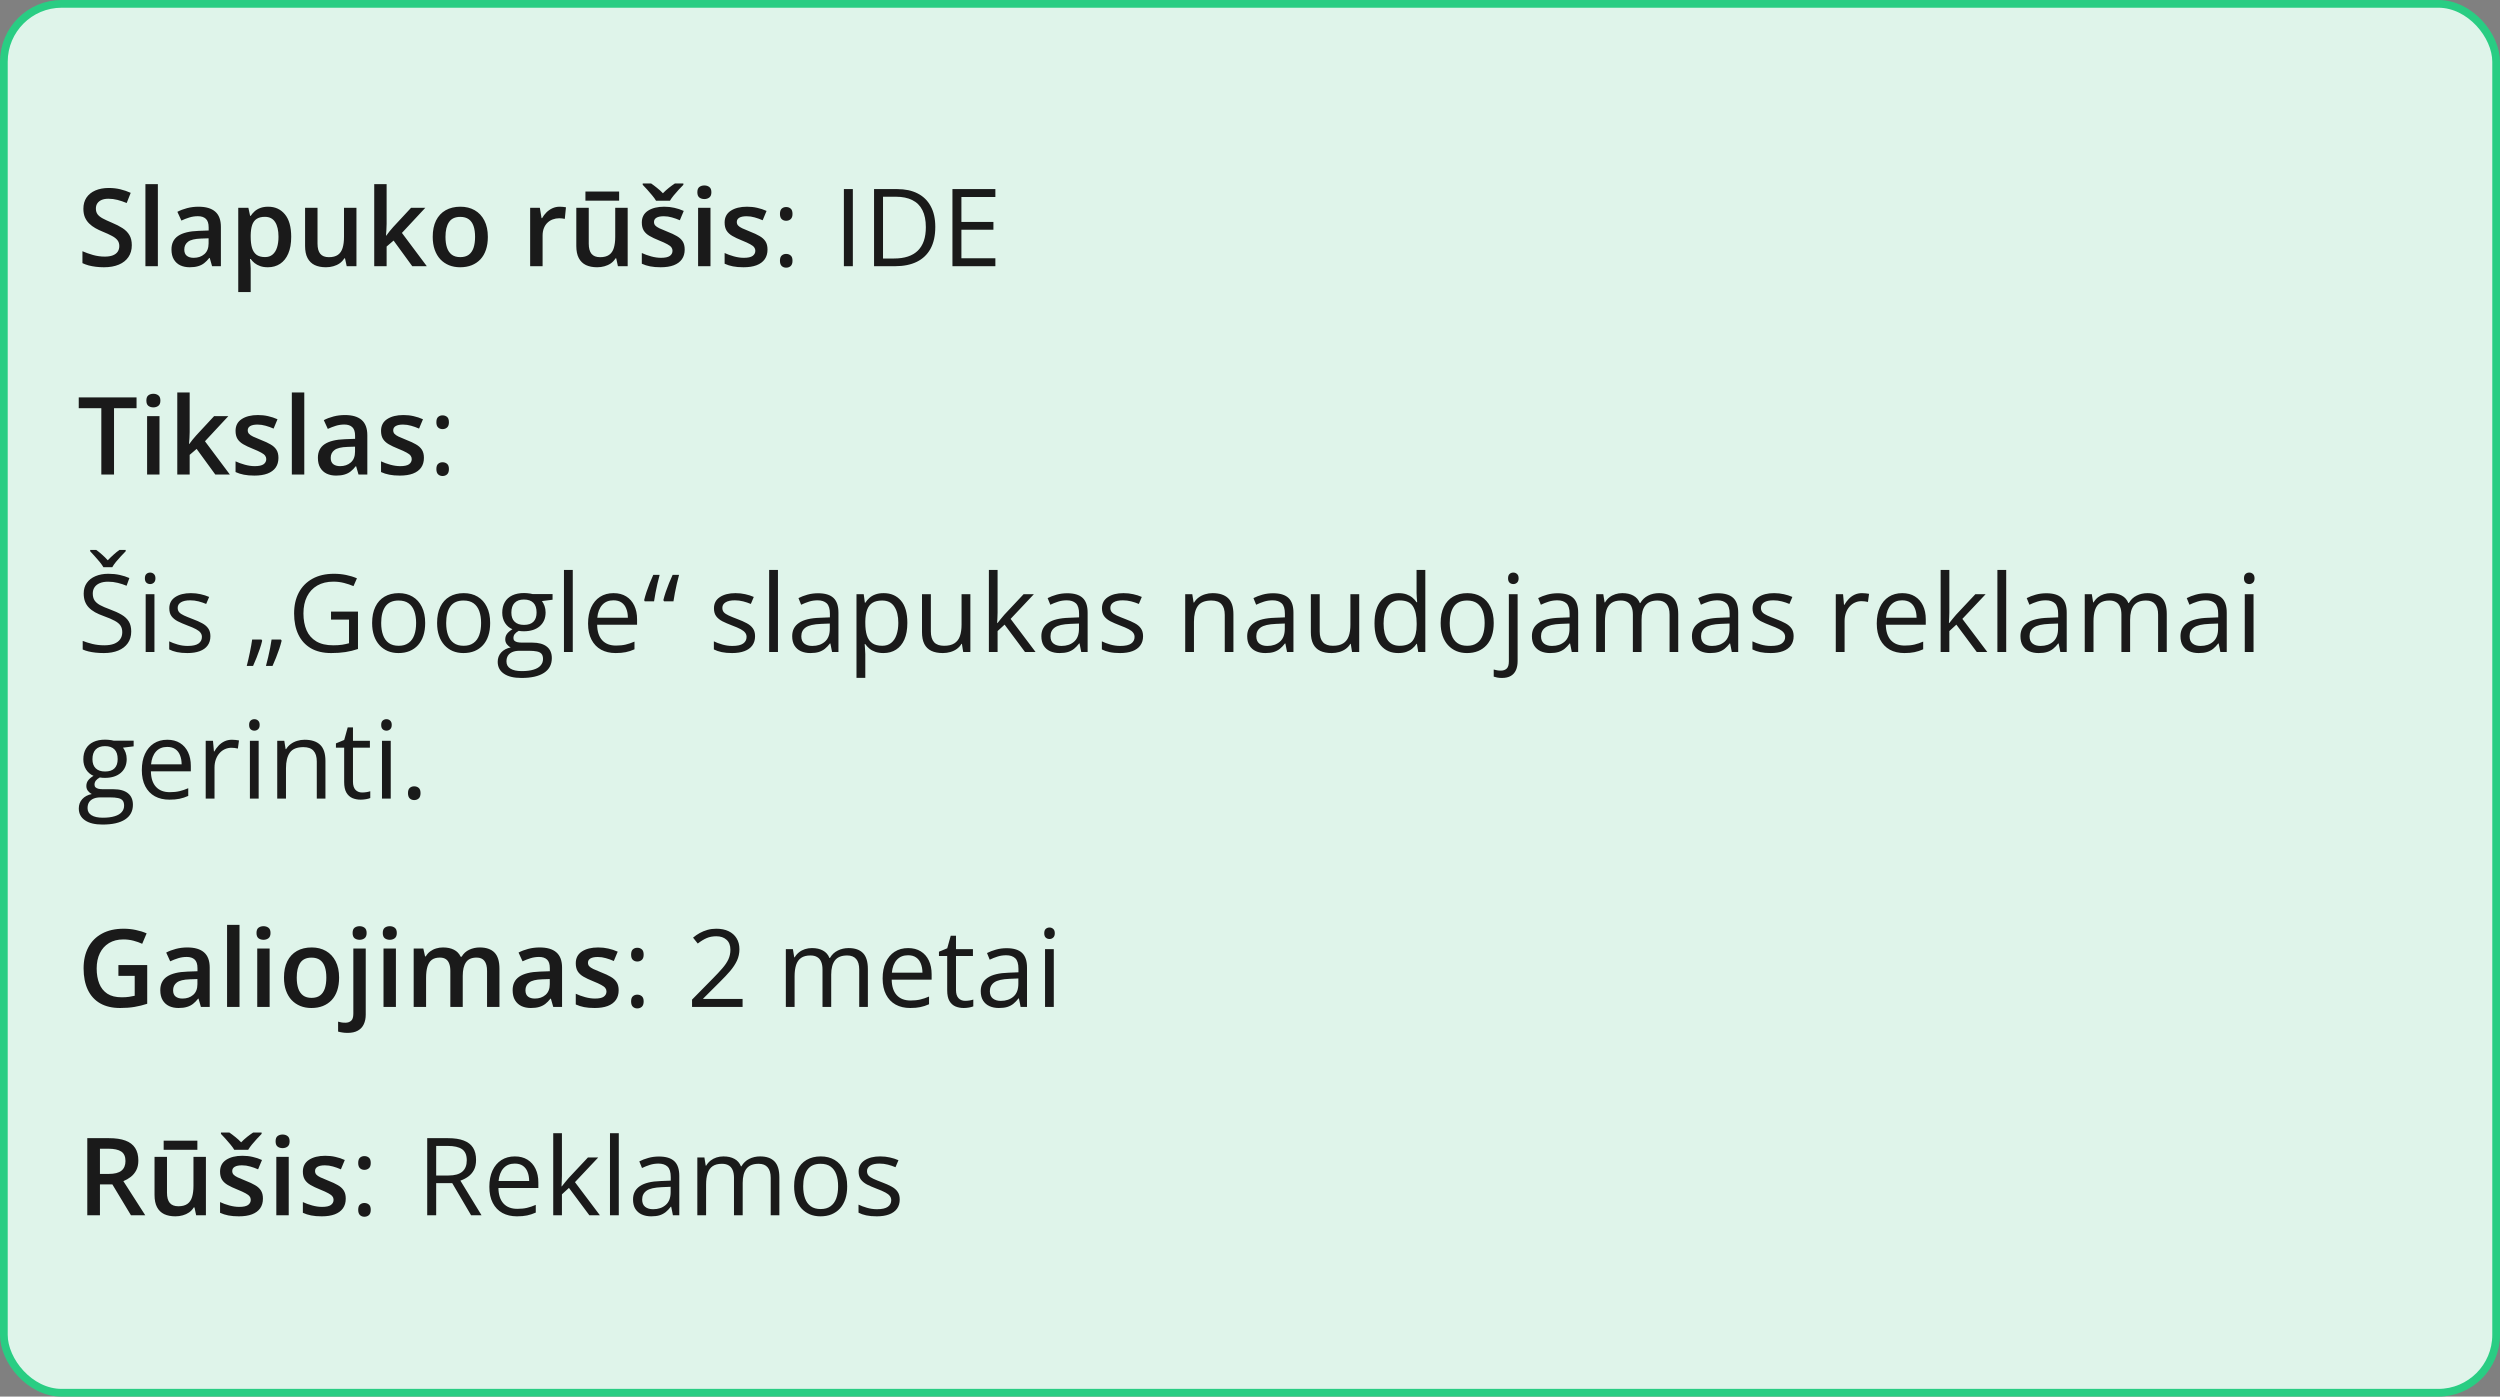<svg xmlns="http://www.w3.org/2000/svg" fill="none" viewBox="0 0 324 181" height="181" width="324">
<rect x="0" y="0" width="324" height="181" fill="#808080" stroke="none"/>
<rect fill="#DFF4EA" rx="7.5" height="180" width="323" y="0.5" x="0.5"></rect>
<rect stroke="#29CD83" rx="7.5" height="180" width="323" y="0.5" x="0.5"></rect>
<path fill="#1A1A1A" d="M17.082 31.779C17.082 32.372 16.936 32.882 16.645 33.31C16.357 33.739 15.943 34.067 15.4 34.295C14.863 34.523 14.22 34.637 13.473 34.637C13.108 34.637 12.759 34.616 12.427 34.575C12.094 34.534 11.78 34.475 11.483 34.398C11.192 34.315 10.925 34.217 10.684 34.103V32.559C11.089 32.736 11.543 32.898 12.044 33.044C12.545 33.185 13.056 33.256 13.575 33.256C13.999 33.256 14.35 33.201 14.628 33.092C14.911 32.978 15.12 32.818 15.257 32.613C15.394 32.404 15.462 32.16 15.462 31.882C15.462 31.586 15.382 31.335 15.223 31.13C15.063 30.925 14.822 30.738 14.498 30.569C14.179 30.396 13.778 30.212 13.295 30.016C12.967 29.884 12.652 29.733 12.352 29.564C12.055 29.396 11.791 29.198 11.559 28.97C11.326 28.742 11.142 28.473 11.005 28.163C10.873 27.849 10.807 27.48 10.807 27.056C10.807 26.491 10.941 26.008 11.21 25.606C11.483 25.205 11.866 24.898 12.358 24.684C12.855 24.469 13.434 24.362 14.095 24.362C14.619 24.362 15.111 24.417 15.571 24.526C16.036 24.636 16.492 24.791 16.939 24.991L16.419 26.311C16.009 26.142 15.61 26.008 15.223 25.907C14.84 25.807 14.448 25.757 14.047 25.757C13.7 25.757 13.407 25.809 13.165 25.914C12.924 26.019 12.739 26.167 12.611 26.358C12.488 26.545 12.427 26.769 12.427 27.028C12.427 27.32 12.497 27.566 12.639 27.767C12.784 27.963 13.008 28.143 13.309 28.307C13.614 28.471 14.006 28.653 14.484 28.854C15.036 29.081 15.503 29.321 15.886 29.571C16.273 29.822 16.569 30.123 16.774 30.474C16.98 30.82 17.082 31.255 17.082 31.779ZM20.459 34.5H18.846V23.863H20.459V34.5ZM25.723 26.789C26.68 26.789 27.402 27.001 27.89 27.425C28.382 27.849 28.628 28.509 28.628 29.407V34.5H27.486L27.179 33.427H27.124C26.91 33.7 26.689 33.926 26.461 34.103C26.233 34.281 25.969 34.413 25.668 34.5C25.372 34.591 25.009 34.637 24.581 34.637C24.13 34.637 23.727 34.555 23.371 34.391C23.016 34.222 22.735 33.967 22.53 33.625C22.325 33.283 22.223 32.85 22.223 32.326C22.223 31.547 22.512 30.961 23.091 30.569C23.674 30.177 24.554 29.961 25.73 29.92L27.042 29.872V29.476C27.042 28.951 26.919 28.578 26.673 28.355C26.431 28.131 26.09 28.02 25.648 28.02C25.269 28.02 24.902 28.074 24.547 28.184C24.191 28.293 23.845 28.427 23.508 28.587L22.988 27.452C23.357 27.256 23.777 27.097 24.246 26.974C24.72 26.851 25.212 26.789 25.723 26.789ZM27.035 30.884L26.058 30.918C25.256 30.945 24.693 31.082 24.369 31.328C24.046 31.574 23.884 31.912 23.884 32.34C23.884 32.714 23.995 32.987 24.219 33.16C24.442 33.329 24.736 33.413 25.101 33.413C25.657 33.413 26.117 33.256 26.481 32.941C26.851 32.622 27.035 32.155 27.035 31.54V30.884ZM34.76 26.789C35.658 26.789 36.378 27.117 36.92 27.773C37.467 28.43 37.74 29.405 37.74 30.699C37.74 31.556 37.613 32.278 37.357 32.866C37.107 33.45 36.754 33.892 36.298 34.192C35.847 34.489 35.32 34.637 34.719 34.637C34.336 34.637 34.003 34.587 33.721 34.486C33.438 34.386 33.197 34.256 32.996 34.097C32.796 33.933 32.627 33.755 32.49 33.563H32.395C32.417 33.746 32.438 33.949 32.456 34.172C32.479 34.391 32.49 34.591 32.49 34.773V37.856H30.877V26.933H32.19L32.415 27.979H32.49C32.632 27.764 32.802 27.566 33.003 27.384C33.208 27.201 33.454 27.058 33.741 26.953C34.033 26.844 34.372 26.789 34.76 26.789ZM34.329 28.102C33.887 28.102 33.532 28.19 33.263 28.368C32.998 28.541 32.805 28.803 32.682 29.154C32.563 29.505 32.499 29.945 32.49 30.474V30.699C32.49 31.26 32.547 31.736 32.661 32.128C32.78 32.515 32.973 32.812 33.242 33.017C33.516 33.217 33.885 33.317 34.35 33.317C34.742 33.317 35.065 33.21 35.32 32.996C35.58 32.782 35.774 32.477 35.901 32.08C36.029 31.684 36.093 31.216 36.093 30.679C36.093 29.863 35.947 29.23 35.655 28.778C35.368 28.327 34.926 28.102 34.329 28.102ZM46.196 26.933V34.5H44.932L44.713 33.481H44.624C44.465 33.741 44.262 33.958 44.016 34.131C43.77 34.3 43.496 34.425 43.195 34.507C42.895 34.593 42.578 34.637 42.245 34.637C41.675 34.637 41.188 34.541 40.782 34.35C40.381 34.154 40.074 33.853 39.859 33.447C39.645 33.042 39.538 32.518 39.538 31.875V26.933H41.151V31.574C41.151 32.162 41.27 32.602 41.507 32.894C41.748 33.185 42.122 33.331 42.628 33.331C43.116 33.331 43.503 33.231 43.79 33.03C44.077 32.83 44.28 32.533 44.398 32.142C44.522 31.75 44.583 31.269 44.583 30.699V26.933H46.196ZM50.106 23.863V29.004C50.106 29.236 50.097 29.491 50.079 29.77C50.061 30.043 50.043 30.3 50.024 30.542H50.059C50.177 30.383 50.318 30.196 50.482 29.981C50.651 29.767 50.81 29.58 50.961 29.421L53.272 26.933H55.117L52.089 30.186L55.315 34.5H53.429L51.009 31.178L50.106 31.95V34.5H48.5V23.863H50.106ZM63.225 30.699C63.225 31.328 63.143 31.886 62.978 32.374C62.815 32.862 62.575 33.274 62.261 33.611C61.946 33.944 61.568 34.199 61.126 34.377C60.684 34.55 60.185 34.637 59.629 34.637C59.109 34.637 58.633 34.55 58.2 34.377C57.767 34.199 57.391 33.944 57.072 33.611C56.758 33.274 56.514 32.862 56.341 32.374C56.168 31.886 56.081 31.328 56.081 30.699C56.081 29.865 56.225 29.159 56.512 28.58C56.803 27.997 57.218 27.552 57.756 27.247C58.294 26.942 58.934 26.789 59.677 26.789C60.374 26.789 60.989 26.942 61.523 27.247C62.056 27.552 62.473 27.997 62.773 28.58C63.074 29.163 63.225 29.87 63.225 30.699ZM57.735 30.699C57.735 31.251 57.801 31.722 57.934 32.114C58.07 32.506 58.28 32.807 58.562 33.017C58.845 33.222 59.21 33.324 59.656 33.324C60.103 33.324 60.467 33.222 60.75 33.017C61.033 32.807 61.24 32.506 61.372 32.114C61.504 31.722 61.57 31.251 61.57 30.699C61.57 30.148 61.504 29.681 61.372 29.298C61.24 28.91 61.033 28.616 60.75 28.416C60.467 28.211 60.101 28.108 59.649 28.108C58.984 28.108 58.499 28.332 58.193 28.778C57.888 29.225 57.735 29.865 57.735 30.699ZM72.542 26.789C72.67 26.789 72.809 26.796 72.959 26.81C73.109 26.823 73.239 26.841 73.349 26.864L73.198 28.368C73.103 28.341 72.984 28.32 72.843 28.307C72.706 28.293 72.583 28.286 72.474 28.286C72.186 28.286 71.913 28.334 71.653 28.43C71.394 28.521 71.163 28.662 70.963 28.854C70.762 29.04 70.605 29.275 70.491 29.558C70.377 29.84 70.32 30.168 70.32 30.542V34.5H68.707V26.933H69.965L70.184 28.266H70.259C70.409 27.997 70.596 27.751 70.819 27.527C71.043 27.304 71.298 27.126 71.585 26.994C71.877 26.857 72.196 26.789 72.542 26.789ZM81.347 26.933V34.5H80.082L79.863 33.481H79.774C79.615 33.741 79.412 33.958 79.166 34.131C78.92 34.3 78.647 34.425 78.346 34.507C78.045 34.593 77.728 34.637 77.395 34.637C76.826 34.637 76.338 34.541 75.933 34.35C75.532 34.154 75.224 33.853 75.01 33.447C74.796 33.042 74.689 32.518 74.689 31.875V26.933H76.302V31.574C76.302 32.162 76.42 32.602 76.657 32.894C76.899 33.185 77.272 33.331 77.778 33.331C78.266 33.331 78.653 33.231 78.94 33.03C79.228 32.83 79.43 32.533 79.549 32.142C79.672 31.75 79.733 31.269 79.733 30.699V26.933H81.347ZM80.239 24.827V26.01H75.871V24.827H80.239ZM88.736 32.34C88.736 32.837 88.616 33.256 88.374 33.598C88.132 33.94 87.779 34.199 87.314 34.377C86.854 34.55 86.289 34.637 85.619 34.637C85.091 34.637 84.635 34.598 84.252 34.52C83.874 34.448 83.516 34.334 83.179 34.179V32.791C83.539 32.96 83.942 33.105 84.389 33.228C84.84 33.352 85.266 33.413 85.667 33.413C86.196 33.413 86.576 33.331 86.809 33.167C87.041 32.998 87.157 32.775 87.157 32.497C87.157 32.333 87.109 32.187 87.014 32.06C86.922 31.927 86.749 31.793 86.494 31.656C86.243 31.515 85.874 31.346 85.387 31.15C84.908 30.959 84.505 30.768 84.177 30.576C83.849 30.385 83.6 30.155 83.432 29.886C83.263 29.612 83.179 29.264 83.179 28.84C83.179 28.17 83.443 27.662 83.972 27.315C84.505 26.965 85.209 26.789 86.084 26.789C86.549 26.789 86.986 26.837 87.397 26.933C87.811 27.024 88.217 27.158 88.613 27.336L88.107 28.546C87.766 28.395 87.421 28.273 87.075 28.177C86.733 28.076 86.385 28.026 86.029 28.026C85.615 28.026 85.298 28.09 85.079 28.218C84.865 28.345 84.758 28.528 84.758 28.765C84.758 28.942 84.81 29.093 84.915 29.216C85.02 29.339 85.2 29.462 85.455 29.585C85.715 29.708 86.075 29.861 86.535 30.043C86.986 30.216 87.376 30.398 87.704 30.59C88.037 30.777 88.292 31.007 88.47 31.28C88.647 31.554 88.736 31.907 88.736 32.34ZM85.024 26.017C84.901 25.807 84.735 25.577 84.525 25.326C84.32 25.071 84.106 24.823 83.883 24.581C83.664 24.34 83.468 24.13 83.295 23.952V23.774H84.382C84.623 23.939 84.879 24.13 85.147 24.349C85.421 24.563 85.676 24.795 85.913 25.046C86.155 24.795 86.412 24.561 86.686 24.342C86.963 24.123 87.226 23.934 87.472 23.774H88.565V23.952C88.392 24.125 88.192 24.335 87.964 24.581C87.741 24.823 87.524 25.071 87.314 25.326C87.109 25.577 86.945 25.807 86.822 26.017H85.024ZM92.079 26.933V34.5H90.473V26.933H92.079ZM91.286 24.034C91.532 24.034 91.744 24.1 91.922 24.232C92.104 24.365 92.195 24.592 92.195 24.916C92.195 25.235 92.104 25.463 91.922 25.6C91.744 25.732 91.532 25.798 91.286 25.798C91.031 25.798 90.814 25.732 90.637 25.6C90.463 25.463 90.377 25.235 90.377 24.916C90.377 24.592 90.463 24.365 90.637 24.232C90.814 24.1 91.031 24.034 91.286 24.034ZM99.469 32.34C99.469 32.837 99.348 33.256 99.106 33.598C98.865 33.94 98.512 34.199 98.047 34.377C97.587 34.55 97.022 34.637 96.352 34.637C95.823 34.637 95.367 34.598 94.984 34.52C94.606 34.448 94.248 34.334 93.911 34.179V32.791C94.271 32.96 94.674 33.105 95.121 33.228C95.572 33.352 95.998 33.413 96.399 33.413C96.928 33.413 97.309 33.331 97.541 33.167C97.773 32.998 97.89 32.775 97.89 32.497C97.89 32.333 97.842 32.187 97.746 32.06C97.655 31.927 97.482 31.793 97.227 31.656C96.976 31.515 96.607 31.346 96.119 31.15C95.641 30.959 95.237 30.768 94.909 30.576C94.581 30.385 94.333 30.155 94.164 29.886C93.995 29.612 93.911 29.264 93.911 28.84C93.911 28.17 94.175 27.662 94.704 27.315C95.237 26.965 95.941 26.789 96.816 26.789C97.281 26.789 97.719 26.837 98.129 26.933C98.544 27.024 98.949 27.158 99.346 27.336L98.84 28.546C98.498 28.395 98.154 28.273 97.808 28.177C97.466 28.076 97.117 28.026 96.762 28.026C96.347 28.026 96.03 28.09 95.811 28.218C95.597 28.345 95.49 28.528 95.49 28.765C95.49 28.942 95.543 29.093 95.647 29.216C95.752 29.339 95.932 29.462 96.188 29.585C96.447 29.708 96.807 29.861 97.268 30.043C97.719 30.216 98.108 30.398 98.436 30.59C98.769 30.777 99.024 31.007 99.202 31.28C99.38 31.554 99.469 31.907 99.469 32.34ZM101.082 33.789C101.082 33.47 101.16 33.245 101.314 33.112C101.469 32.976 101.659 32.907 101.882 32.907C102.114 32.907 102.31 32.976 102.47 33.112C102.629 33.245 102.709 33.47 102.709 33.789C102.709 34.103 102.629 34.334 102.47 34.48C102.31 34.621 102.114 34.691 101.882 34.691C101.659 34.691 101.469 34.621 101.314 34.48C101.16 34.334 101.082 34.103 101.082 33.789ZM101.082 27.726C101.082 27.398 101.16 27.167 101.314 27.035C101.469 26.898 101.659 26.83 101.882 26.83C102.114 26.83 102.31 26.898 102.47 27.035C102.629 27.167 102.709 27.398 102.709 27.726C102.709 28.035 102.629 28.261 102.47 28.402C102.31 28.544 102.114 28.614 101.882 28.614C101.659 28.614 101.469 28.544 101.314 28.402C101.16 28.261 101.082 28.035 101.082 27.726Z"></path>
<path fill="#1A1A1A" d="M109.367 34.5V24.506H110.529V34.5H109.367ZM121.214 29.407C121.214 30.533 121.009 31.474 120.599 32.23C120.188 32.982 119.594 33.55 118.814 33.933C118.04 34.311 117.099 34.5 115.991 34.5H113.277V24.506H116.292C117.308 24.506 118.183 24.693 118.917 25.066C119.651 25.436 120.216 25.985 120.612 26.714C121.013 27.439 121.214 28.336 121.214 29.407ZM119.99 29.448C119.99 28.55 119.84 27.81 119.539 27.227C119.243 26.643 118.805 26.21 118.227 25.928C117.652 25.641 116.948 25.497 116.114 25.497H114.439V33.502H115.854C117.231 33.502 118.263 33.162 118.951 32.483C119.644 31.804 119.99 30.793 119.99 29.448ZM129 34.5H123.436V24.506H129V25.531H124.598V28.765H128.747V29.776H124.598V33.475H129V34.5Z"></path>
<path fill="#1A1A1A" d="M14.778 61.5H13.131V52.9H10.205V51.506H17.697V52.9H14.778V61.5ZM20.671 53.933V61.5H19.064V53.933H20.671ZM19.878 51.034C20.124 51.034 20.336 51.1 20.514 51.232C20.696 51.365 20.787 51.592 20.787 51.916C20.787 52.235 20.696 52.463 20.514 52.6C20.336 52.732 20.124 52.798 19.878 52.798C19.623 52.798 19.406 52.732 19.229 52.6C19.055 52.463 18.969 52.235 18.969 51.916C18.969 51.592 19.055 51.365 19.229 51.232C19.406 51.1 19.623 51.034 19.878 51.034ZM24.581 50.863V56.004C24.581 56.236 24.572 56.492 24.554 56.77C24.535 57.043 24.517 57.3 24.499 57.542H24.533C24.652 57.383 24.793 57.196 24.957 56.981C25.126 56.767 25.285 56.58 25.436 56.421L27.746 53.933H29.592L26.564 57.187L29.79 61.5H27.903L25.483 58.178L24.581 58.95V61.5H22.975V50.863H24.581ZM36.086 59.34C36.086 59.837 35.965 60.256 35.724 60.598C35.482 60.94 35.129 61.199 34.664 61.377C34.204 61.55 33.639 61.637 32.969 61.637C32.44 61.637 31.984 61.598 31.602 61.52C31.223 61.448 30.866 61.334 30.528 61.179V59.791C30.888 59.96 31.292 60.105 31.738 60.228C32.19 60.352 32.616 60.413 33.017 60.413C33.545 60.413 33.926 60.331 34.158 60.167C34.391 59.998 34.507 59.775 34.507 59.497C34.507 59.333 34.459 59.187 34.363 59.06C34.272 58.927 34.099 58.793 33.844 58.656C33.593 58.515 33.224 58.346 32.736 58.15C32.258 57.959 31.855 57.768 31.526 57.576C31.198 57.385 30.95 57.155 30.781 56.886C30.613 56.612 30.528 56.264 30.528 55.84C30.528 55.17 30.793 54.662 31.321 54.315C31.855 53.965 32.559 53.789 33.434 53.789C33.898 53.789 34.336 53.837 34.746 53.933C35.161 54.024 35.566 54.158 35.963 54.336L35.457 55.546C35.115 55.395 34.771 55.273 34.425 55.177C34.083 55.077 33.734 55.026 33.379 55.026C32.964 55.026 32.648 55.09 32.429 55.218C32.215 55.345 32.107 55.528 32.107 55.765C32.107 55.942 32.16 56.093 32.265 56.216C32.37 56.339 32.55 56.462 32.805 56.585C33.065 56.708 33.425 56.861 33.885 57.043C34.336 57.216 34.726 57.398 35.054 57.59C35.386 57.777 35.642 58.007 35.819 58.28C35.997 58.554 36.086 58.907 36.086 59.34ZM39.435 61.5H37.822V50.863H39.435V61.5ZM44.699 53.789C45.656 53.789 46.379 54.001 46.866 54.425C47.358 54.849 47.605 55.509 47.605 56.407V61.5H46.463L46.155 60.427H46.101C45.886 60.7 45.665 60.926 45.438 61.103C45.21 61.281 44.945 61.413 44.645 61.5C44.348 61.591 43.986 61.637 43.558 61.637C43.106 61.637 42.703 61.555 42.348 61.391C41.992 61.222 41.712 60.967 41.507 60.625C41.302 60.283 41.199 59.85 41.199 59.326C41.199 58.547 41.489 57.961 42.067 57.569C42.651 57.177 43.53 56.961 44.706 56.92L46.019 56.872V56.476C46.019 55.952 45.895 55.578 45.649 55.355C45.408 55.131 45.066 55.02 44.624 55.02C44.246 55.02 43.879 55.074 43.523 55.184C43.168 55.293 42.822 55.427 42.484 55.587L41.965 54.452C42.334 54.256 42.753 54.097 43.223 53.974C43.697 53.851 44.189 53.789 44.699 53.789ZM46.012 57.884L45.034 57.918C44.232 57.945 43.669 58.082 43.346 58.328C43.022 58.574 42.86 58.911 42.86 59.34C42.86 59.714 42.972 59.987 43.195 60.16C43.419 60.329 43.713 60.413 44.077 60.413C44.633 60.413 45.093 60.256 45.458 59.941C45.827 59.622 46.012 59.155 46.012 58.54V57.884ZM54.94 59.34C54.94 59.837 54.819 60.256 54.577 60.598C54.336 60.94 53.982 61.199 53.518 61.377C53.057 61.55 52.492 61.637 51.822 61.637C51.294 61.637 50.838 61.598 50.455 61.52C50.077 61.448 49.719 61.334 49.382 61.179V59.791C49.742 59.96 50.145 60.105 50.592 60.228C51.043 60.352 51.469 60.413 51.87 60.413C52.399 60.413 52.779 60.331 53.012 60.167C53.244 59.998 53.36 59.775 53.36 59.497C53.36 59.333 53.312 59.187 53.217 59.06C53.126 58.927 52.953 58.793 52.697 58.656C52.447 58.515 52.078 58.346 51.59 58.15C51.111 57.959 50.708 57.768 50.38 57.576C50.052 57.385 49.803 57.155 49.635 56.886C49.466 56.612 49.382 56.264 49.382 55.84C49.382 55.17 49.646 54.662 50.175 54.315C50.708 53.965 51.412 53.789 52.287 53.789C52.752 53.789 53.19 53.837 53.6 53.933C54.014 54.024 54.42 54.158 54.816 54.336L54.31 55.546C53.969 55.395 53.625 55.273 53.278 55.177C52.937 55.077 52.588 55.026 52.232 55.026C51.818 55.026 51.501 55.09 51.282 55.218C51.068 55.345 50.961 55.528 50.961 55.765C50.961 55.942 51.013 56.093 51.118 56.216C51.223 56.339 51.403 56.462 51.658 56.585C51.918 56.708 52.278 56.861 52.738 57.043C53.19 57.216 53.579 57.398 53.907 57.59C54.24 57.777 54.495 58.007 54.673 58.28C54.851 58.554 54.94 58.907 54.94 59.34ZM56.553 60.789C56.553 60.47 56.63 60.245 56.785 60.112C56.94 59.976 57.129 59.907 57.352 59.907C57.585 59.907 57.781 59.976 57.94 60.112C58.1 60.245 58.18 60.47 58.18 60.789C58.18 61.103 58.1 61.334 57.94 61.48C57.781 61.621 57.585 61.691 57.352 61.691C57.129 61.691 56.94 61.621 56.785 61.48C56.63 61.334 56.553 61.103 56.553 60.789ZM56.553 54.726C56.553 54.398 56.63 54.167 56.785 54.035C56.94 53.898 57.129 53.83 57.352 53.83C57.585 53.83 57.781 53.898 57.94 54.035C58.1 54.167 58.18 54.398 58.18 54.726C58.18 55.035 58.1 55.261 57.94 55.402C57.781 55.544 57.585 55.614 57.352 55.614C57.129 55.614 56.94 55.544 56.785 55.402C56.63 55.261 56.553 55.035 56.553 54.726Z"></path>
<path fill="#1A1A1A" d="M17.007 81.841C17.007 82.433 16.859 82.939 16.562 83.358C16.271 83.773 15.861 84.09 15.332 84.309C14.803 84.527 14.181 84.637 13.466 84.637C13.088 84.637 12.73 84.618 12.393 84.582C12.055 84.546 11.745 84.493 11.463 84.425C11.18 84.356 10.932 84.272 10.718 84.172V83.058C11.06 83.199 11.477 83.331 11.969 83.454C12.461 83.573 12.976 83.632 13.514 83.632C14.015 83.632 14.439 83.566 14.785 83.434C15.132 83.297 15.394 83.103 15.571 82.853C15.754 82.597 15.845 82.292 15.845 81.936C15.845 81.595 15.77 81.31 15.619 81.082C15.469 80.85 15.218 80.64 14.867 80.453C14.521 80.262 14.047 80.059 13.445 79.845C13.021 79.694 12.648 79.53 12.324 79.353C12.001 79.17 11.729 78.965 11.511 78.737C11.292 78.509 11.126 78.245 11.012 77.944C10.902 77.644 10.848 77.299 10.848 76.912C10.848 76.379 10.982 75.923 11.251 75.545C11.524 75.162 11.9 74.87 12.379 74.67C12.862 74.465 13.416 74.362 14.04 74.362C14.573 74.362 15.065 74.412 15.517 74.513C15.972 74.613 16.389 74.747 16.768 74.916L16.405 75.914C16.045 75.764 15.662 75.638 15.257 75.538C14.856 75.438 14.441 75.388 14.013 75.388C13.584 75.388 13.222 75.451 12.926 75.579C12.634 75.702 12.411 75.878 12.256 76.106C12.101 76.333 12.023 76.605 12.023 76.919C12.023 77.27 12.096 77.561 12.242 77.794C12.393 78.026 12.63 78.234 12.953 78.416C13.281 78.594 13.714 78.781 14.252 78.977C14.84 79.191 15.339 79.419 15.749 79.66C16.159 79.897 16.471 80.189 16.686 80.535C16.9 80.877 17.007 81.312 17.007 81.841ZM13.398 73.508C13.279 73.298 13.117 73.068 12.912 72.817C12.707 72.567 12.493 72.321 12.27 72.079C12.051 71.833 11.857 71.621 11.688 71.443V71.272H12.468C12.714 71.441 12.967 71.644 13.227 71.881C13.491 72.113 13.737 72.357 13.965 72.612C14.211 72.357 14.464 72.113 14.724 71.881C14.983 71.644 15.236 71.441 15.482 71.272H16.289V71.443C16.111 71.621 15.909 71.833 15.681 72.079C15.453 72.321 15.236 72.567 15.031 72.817C14.826 73.068 14.667 73.298 14.553 73.508H13.398ZM20.015 77.008V84.5H18.88V77.008H20.015ZM19.461 74.205C19.648 74.205 19.807 74.267 19.939 74.39C20.076 74.508 20.145 74.695 20.145 74.95C20.145 75.201 20.076 75.388 19.939 75.511C19.807 75.634 19.648 75.695 19.461 75.695C19.265 75.695 19.101 75.634 18.969 75.511C18.841 75.388 18.777 75.201 18.777 74.95C18.777 74.695 18.841 74.508 18.969 74.39C19.101 74.267 19.265 74.205 19.461 74.205ZM27.268 82.449C27.268 82.928 27.147 83.331 26.905 83.659C26.668 83.983 26.326 84.227 25.88 84.391C25.438 84.555 24.909 84.637 24.294 84.637C23.77 84.637 23.316 84.596 22.934 84.514C22.551 84.432 22.216 84.315 21.929 84.165V83.119C22.234 83.269 22.599 83.406 23.023 83.529C23.446 83.652 23.879 83.714 24.321 83.714C24.968 83.714 25.438 83.609 25.73 83.399C26.021 83.19 26.167 82.905 26.167 82.545C26.167 82.34 26.108 82.16 25.989 82.005C25.875 81.845 25.682 81.693 25.408 81.547C25.135 81.397 24.756 81.232 24.273 81.055C23.795 80.872 23.38 80.692 23.029 80.515C22.683 80.332 22.414 80.111 22.223 79.852C22.036 79.592 21.942 79.255 21.942 78.84C21.942 78.206 22.198 77.721 22.708 77.384C23.223 77.042 23.898 76.871 24.731 76.871C25.183 76.871 25.604 76.917 25.996 77.008C26.393 77.094 26.762 77.213 27.104 77.363L26.721 78.272C26.411 78.14 26.08 78.029 25.73 77.938C25.379 77.846 25.021 77.801 24.656 77.801C24.132 77.801 23.729 77.887 23.446 78.061C23.168 78.234 23.029 78.471 23.029 78.772C23.029 79.004 23.093 79.195 23.221 79.346C23.353 79.496 23.562 79.637 23.85 79.769C24.137 79.902 24.515 80.057 24.984 80.234C25.454 80.408 25.859 80.588 26.201 80.774C26.543 80.957 26.805 81.18 26.987 81.444C27.174 81.704 27.268 82.039 27.268 82.449ZM36.4 82.88L36.503 83.03C36.421 83.368 36.316 83.728 36.188 84.11C36.061 84.489 35.922 84.865 35.772 85.238C35.621 85.617 35.471 85.972 35.32 86.305H34.466C34.562 85.958 34.657 85.582 34.753 85.177C34.849 84.771 34.935 84.368 35.013 83.967C35.09 83.566 35.152 83.204 35.197 82.88H36.4ZM33.885 82.88L33.98 83.03C33.903 83.368 33.798 83.728 33.666 84.11C33.538 84.489 33.399 84.865 33.249 85.238C33.099 85.617 32.948 85.972 32.798 86.305H31.977C32.046 86.045 32.114 85.767 32.183 85.471C32.255 85.174 32.322 84.874 32.381 84.568C32.445 84.263 32.502 83.967 32.552 83.68C32.606 83.393 32.65 83.126 32.682 82.88H33.885ZM42.901 79.264H46.395V84.11C45.87 84.288 45.33 84.42 44.774 84.507C44.223 84.593 43.605 84.637 42.922 84.637C41.883 84.637 41.005 84.429 40.29 84.015C39.579 83.6 39.039 83.01 38.67 82.244C38.301 81.474 38.116 80.56 38.116 79.503C38.116 78.468 38.319 77.566 38.725 76.796C39.135 76.026 39.725 75.429 40.495 75.005C41.27 74.576 42.2 74.362 43.284 74.362C43.84 74.362 44.367 74.415 44.863 74.519C45.365 74.62 45.829 74.763 46.258 74.95L45.813 75.962C45.444 75.802 45.036 75.666 44.59 75.552C44.148 75.438 43.69 75.381 43.216 75.381C42.4 75.381 41.7 75.549 41.117 75.887C40.538 76.224 40.094 76.7 39.784 77.315C39.479 77.931 39.326 78.66 39.326 79.503C39.326 80.337 39.461 81.064 39.73 81.684C39.998 82.299 40.418 82.777 40.987 83.119C41.557 83.461 42.291 83.632 43.188 83.632C43.64 83.632 44.027 83.607 44.351 83.557C44.674 83.502 44.968 83.438 45.232 83.365V80.303H42.901V79.264ZM55.103 80.74C55.103 81.356 55.024 81.905 54.864 82.388C54.705 82.871 54.475 83.279 54.174 83.611C53.873 83.944 53.508 84.199 53.08 84.377C52.656 84.55 52.175 84.637 51.638 84.637C51.136 84.637 50.676 84.55 50.257 84.377C49.842 84.199 49.482 83.944 49.177 83.611C48.876 83.279 48.641 82.871 48.473 82.388C48.309 81.905 48.227 81.356 48.227 80.74C48.227 79.92 48.366 79.223 48.644 78.648C48.922 78.07 49.318 77.63 49.833 77.329C50.352 77.024 50.97 76.871 51.685 76.871C52.369 76.871 52.966 77.024 53.477 77.329C53.992 77.634 54.39 78.076 54.673 78.655C54.96 79.23 55.103 79.924 55.103 80.74ZM49.402 80.74C49.402 81.342 49.482 81.864 49.642 82.306C49.801 82.748 50.047 83.09 50.38 83.331C50.713 83.573 51.141 83.693 51.665 83.693C52.185 83.693 52.611 83.573 52.943 83.331C53.281 83.09 53.529 82.748 53.688 82.306C53.848 81.864 53.928 81.342 53.928 80.74C53.928 80.143 53.848 79.628 53.688 79.195C53.529 78.758 53.283 78.421 52.95 78.184C52.617 77.947 52.187 77.828 51.658 77.828C50.879 77.828 50.307 78.086 49.942 78.601C49.582 79.116 49.402 79.829 49.402 80.74ZM63.525 80.74C63.525 81.356 63.446 81.905 63.286 82.388C63.127 82.871 62.897 83.279 62.596 83.611C62.295 83.944 61.93 84.199 61.502 84.377C61.078 84.55 60.597 84.637 60.06 84.637C59.558 84.637 59.098 84.55 58.679 84.377C58.264 84.199 57.904 83.944 57.599 83.611C57.298 83.279 57.063 82.871 56.895 82.388C56.73 81.905 56.648 81.356 56.648 80.74C56.648 79.92 56.787 79.223 57.065 78.648C57.343 78.07 57.74 77.63 58.255 77.329C58.774 77.024 59.392 76.871 60.107 76.871C60.791 76.871 61.388 77.024 61.898 77.329C62.413 77.634 62.812 78.076 63.095 78.655C63.382 79.23 63.525 79.924 63.525 80.74ZM57.824 80.74C57.824 81.342 57.904 81.864 58.063 82.306C58.223 82.748 58.469 83.09 58.802 83.331C59.134 83.573 59.563 83.693 60.087 83.693C60.606 83.693 61.033 83.573 61.365 83.331C61.703 83.09 61.951 82.748 62.11 82.306C62.27 81.864 62.35 81.342 62.35 80.74C62.35 80.143 62.27 79.628 62.11 79.195C61.951 78.758 61.705 78.421 61.372 78.184C61.039 77.947 60.609 77.828 60.08 77.828C59.301 77.828 58.729 78.086 58.364 78.601C58.004 79.116 57.824 79.829 57.824 80.74ZM67.579 87.863C66.595 87.863 65.836 87.679 65.303 87.31C64.769 86.945 64.503 86.432 64.503 85.772C64.503 85.302 64.651 84.901 64.947 84.568C65.248 84.236 65.663 84.015 66.191 83.905C65.995 83.814 65.827 83.677 65.686 83.495C65.549 83.313 65.481 83.103 65.481 82.866C65.481 82.593 65.556 82.353 65.706 82.148C65.861 81.939 66.096 81.738 66.41 81.547C66.018 81.387 65.699 81.118 65.453 80.74C65.212 80.357 65.091 79.913 65.091 79.407C65.091 78.87 65.203 78.412 65.426 78.033C65.649 77.65 65.973 77.359 66.397 77.158C66.82 76.958 67.333 76.857 67.935 76.857C68.067 76.857 68.199 76.864 68.331 76.878C68.468 76.887 68.598 76.903 68.721 76.926C68.844 76.944 68.951 76.967 69.042 76.994H71.612V77.726L70.231 77.897C70.368 78.074 70.482 78.288 70.573 78.539C70.664 78.79 70.71 79.068 70.71 79.373C70.71 80.12 70.457 80.715 69.951 81.157C69.445 81.595 68.75 81.814 67.866 81.814C67.657 81.814 67.442 81.795 67.224 81.759C67 81.882 66.829 82.019 66.711 82.169C66.597 82.319 66.54 82.493 66.54 82.689C66.54 82.834 66.583 82.951 66.67 83.037C66.761 83.124 66.891 83.188 67.06 83.228C67.228 83.265 67.431 83.283 67.668 83.283H68.987C69.803 83.283 70.427 83.454 70.86 83.796C71.298 84.138 71.517 84.637 71.517 85.293C71.517 86.122 71.179 86.758 70.505 87.2C69.83 87.642 68.855 87.863 67.579 87.863ZM67.613 86.975C68.233 86.975 68.746 86.911 69.151 86.783C69.561 86.66 69.867 86.48 70.067 86.243C70.272 86.011 70.375 85.733 70.375 85.409C70.375 85.108 70.307 84.88 70.17 84.726C70.033 84.575 69.833 84.475 69.568 84.425C69.304 84.37 68.981 84.343 68.598 84.343H67.299C66.962 84.343 66.668 84.395 66.417 84.5C66.166 84.605 65.973 84.76 65.836 84.965C65.704 85.17 65.638 85.425 65.638 85.731C65.638 86.136 65.809 86.444 66.15 86.653C66.492 86.868 66.98 86.975 67.613 86.975ZM67.907 80.986C68.45 80.986 68.857 80.85 69.131 80.576C69.404 80.303 69.541 79.904 69.541 79.38C69.541 78.819 69.402 78.4 69.124 78.122C68.846 77.84 68.436 77.698 67.894 77.698C67.374 77.698 66.973 77.844 66.69 78.136C66.412 78.423 66.273 78.844 66.273 79.4C66.273 79.911 66.415 80.303 66.697 80.576C66.98 80.85 67.383 80.986 67.907 80.986ZM74.231 84.5H73.089V73.863H74.231V84.5ZM79.515 76.871C80.153 76.871 80.7 77.012 81.155 77.295C81.611 77.578 81.96 77.974 82.201 78.484C82.443 78.99 82.564 79.583 82.564 80.262V80.966H77.389C77.402 81.845 77.621 82.515 78.045 82.976C78.469 83.436 79.066 83.666 79.836 83.666C80.31 83.666 80.729 83.623 81.094 83.536C81.458 83.45 81.837 83.322 82.228 83.153V84.151C81.85 84.32 81.474 84.443 81.101 84.52C80.731 84.598 80.294 84.637 79.788 84.637C79.068 84.637 78.439 84.491 77.901 84.199C77.368 83.903 76.954 83.47 76.657 82.9C76.361 82.331 76.213 81.633 76.213 80.809C76.213 80.002 76.347 79.305 76.616 78.717C76.89 78.124 77.272 77.669 77.765 77.35C78.261 77.031 78.845 76.871 79.515 76.871ZM79.501 77.801C78.895 77.801 78.412 77.999 78.052 78.395C77.692 78.792 77.478 79.346 77.409 80.057H81.374C81.37 79.61 81.299 79.218 81.162 78.881C81.03 78.539 80.827 78.275 80.554 78.088C80.28 77.897 79.929 77.801 79.501 77.801ZM88.005 74.506C87.909 74.857 87.814 75.237 87.718 75.647C87.627 76.053 87.542 76.454 87.465 76.851C87.387 77.247 87.326 77.607 87.28 77.931H86.07L85.968 77.78C86.05 77.448 86.155 77.092 86.282 76.714C86.414 76.336 86.556 75.957 86.706 75.579C86.861 75.196 87.016 74.838 87.171 74.506H88.005ZM85.489 74.506C85.394 74.857 85.298 75.237 85.202 75.647C85.111 76.053 85.027 76.454 84.949 76.851C84.872 77.247 84.81 77.607 84.765 77.931H83.561L83.48 77.78C83.561 77.448 83.664 77.092 83.787 76.714C83.915 76.336 84.054 75.957 84.204 75.579C84.355 75.196 84.507 74.838 84.662 74.506H85.489ZM97.856 82.449C97.856 82.928 97.735 83.331 97.493 83.659C97.256 83.983 96.914 84.227 96.468 84.391C96.026 84.555 95.497 84.637 94.882 84.637C94.358 84.637 93.904 84.596 93.522 84.514C93.139 84.432 92.804 84.315 92.517 84.165V83.119C92.822 83.269 93.186 83.406 93.61 83.529C94.034 83.652 94.467 83.714 94.909 83.714C95.556 83.714 96.026 83.609 96.317 83.399C96.609 83.19 96.755 82.905 96.755 82.545C96.755 82.34 96.696 82.16 96.577 82.005C96.463 81.845 96.269 81.693 95.996 81.547C95.723 81.397 95.344 81.232 94.861 81.055C94.383 80.872 93.968 80.692 93.617 80.515C93.271 80.332 93.002 80.111 92.811 79.852C92.624 79.592 92.53 79.255 92.53 78.84C92.53 78.206 92.785 77.721 93.296 77.384C93.811 77.042 94.485 76.871 95.319 76.871C95.77 76.871 96.192 76.917 96.584 77.008C96.981 77.094 97.35 77.213 97.691 77.363L97.309 78.272C96.999 78.14 96.668 78.029 96.317 77.938C95.966 77.846 95.609 77.801 95.244 77.801C94.72 77.801 94.317 77.887 94.034 78.061C93.756 78.234 93.617 78.471 93.617 78.772C93.617 79.004 93.681 79.195 93.809 79.346C93.941 79.496 94.15 79.637 94.438 79.769C94.725 79.902 95.103 80.057 95.572 80.234C96.042 80.408 96.447 80.588 96.789 80.774C97.131 80.957 97.393 81.18 97.575 81.444C97.762 81.704 97.856 82.039 97.856 82.449ZM100.822 84.5H99.681V73.863H100.822V84.5ZM106.024 76.885C106.918 76.885 107.581 77.085 108.014 77.486C108.447 77.887 108.663 78.528 108.663 79.407V84.5H107.836L107.617 83.393H107.562C107.353 83.666 107.134 83.896 106.906 84.083C106.678 84.265 106.414 84.404 106.113 84.5C105.817 84.591 105.452 84.637 105.02 84.637C104.564 84.637 104.158 84.557 103.803 84.397C103.452 84.238 103.174 83.996 102.969 83.673C102.768 83.349 102.668 82.939 102.668 82.442C102.668 81.695 102.964 81.121 103.557 80.72C104.149 80.319 105.051 80.1 106.264 80.064L107.556 80.009V79.551C107.556 78.904 107.417 78.45 107.139 78.19C106.861 77.931 106.469 77.801 105.963 77.801C105.571 77.801 105.197 77.858 104.842 77.972C104.486 78.086 104.149 78.22 103.83 78.375L103.481 77.514C103.819 77.341 104.206 77.192 104.644 77.069C105.081 76.946 105.541 76.885 106.024 76.885ZM107.542 80.809L106.4 80.856C105.466 80.893 104.808 81.046 104.425 81.314C104.042 81.583 103.851 81.964 103.851 82.456C103.851 82.884 103.98 83.201 104.24 83.406C104.5 83.611 104.844 83.714 105.272 83.714C105.938 83.714 106.482 83.529 106.906 83.16C107.33 82.791 107.542 82.237 107.542 81.499V80.809ZM114.521 76.871C115.456 76.871 116.201 77.192 116.757 77.835C117.313 78.478 117.591 79.444 117.591 80.733C117.591 81.586 117.463 82.301 117.208 82.88C116.953 83.459 116.593 83.896 116.128 84.192C115.668 84.489 115.123 84.637 114.494 84.637C114.098 84.637 113.749 84.584 113.448 84.48C113.147 84.375 112.89 84.233 112.676 84.056C112.462 83.878 112.284 83.684 112.143 83.475H112.061C112.074 83.652 112.09 83.867 112.108 84.117C112.131 84.368 112.143 84.587 112.143 84.773V87.85H111.001V77.008H111.938L112.088 78.115H112.143C112.288 77.887 112.466 77.68 112.676 77.493C112.885 77.302 113.141 77.151 113.441 77.042C113.747 76.928 114.107 76.871 114.521 76.871ZM114.323 77.828C113.804 77.828 113.384 77.928 113.065 78.129C112.751 78.329 112.521 78.63 112.375 79.031C112.229 79.428 112.152 79.927 112.143 80.528V80.747C112.143 81.38 112.211 81.916 112.348 82.353C112.489 82.791 112.719 83.124 113.038 83.352C113.362 83.579 113.795 83.693 114.337 83.693C114.802 83.693 115.189 83.568 115.499 83.317C115.809 83.067 116.039 82.718 116.189 82.272C116.344 81.82 116.422 81.303 116.422 80.72C116.422 79.836 116.249 79.134 115.902 78.614C115.561 78.09 115.034 77.828 114.323 77.828ZM125.76 77.008V84.5H124.83L124.666 83.447H124.604C124.45 83.707 124.249 83.926 124.003 84.103C123.757 84.281 123.479 84.413 123.169 84.5C122.864 84.591 122.538 84.637 122.191 84.637C121.599 84.637 121.102 84.541 120.701 84.35C120.3 84.158 119.997 83.862 119.792 83.461C119.591 83.06 119.491 82.545 119.491 81.916V77.008H120.64V81.834C120.64 82.458 120.781 82.925 121.063 83.235C121.346 83.541 121.777 83.693 122.355 83.693C122.911 83.693 123.354 83.588 123.682 83.379C124.014 83.169 124.254 82.862 124.399 82.456C124.545 82.046 124.618 81.545 124.618 80.952V77.008H125.76ZM129.287 73.863V79.387C129.287 79.569 129.28 79.792 129.267 80.057C129.253 80.316 129.242 80.546 129.232 80.747H129.28C129.376 80.629 129.515 80.453 129.697 80.221C129.884 79.988 130.041 79.801 130.169 79.66L132.657 77.008H133.99L130.976 80.207L134.209 84.5H132.842L130.196 80.952L129.287 81.786V84.5H128.159V73.863H129.287ZM138.317 76.885C139.211 76.885 139.874 77.085 140.307 77.486C140.74 77.887 140.956 78.528 140.956 79.407V84.5H140.129L139.91 83.393H139.855C139.646 83.666 139.427 83.896 139.199 84.083C138.971 84.265 138.707 84.404 138.406 84.5C138.11 84.591 137.745 84.637 137.312 84.637C136.857 84.637 136.451 84.557 136.096 84.397C135.745 84.238 135.467 83.996 135.262 83.673C135.061 83.349 134.961 82.939 134.961 82.442C134.961 81.695 135.257 81.121 135.85 80.72C136.442 80.319 137.344 80.1 138.557 80.064L139.849 80.009V79.551C139.849 78.904 139.71 78.45 139.432 78.19C139.154 77.931 138.762 77.801 138.256 77.801C137.864 77.801 137.49 77.858 137.135 77.972C136.779 78.086 136.442 78.22 136.123 78.375L135.774 77.514C136.112 77.341 136.499 77.192 136.937 77.069C137.374 76.946 137.834 76.885 138.317 76.885ZM139.835 80.809L138.693 80.856C137.759 80.893 137.101 81.046 136.718 81.314C136.335 81.583 136.144 81.964 136.144 82.456C136.144 82.884 136.273 83.201 136.533 83.406C136.793 83.611 137.137 83.714 137.565 83.714C138.231 83.714 138.775 83.529 139.199 83.16C139.623 82.791 139.835 82.237 139.835 81.499V80.809ZM148.141 82.449C148.141 82.928 148.02 83.331 147.778 83.659C147.541 83.983 147.2 84.227 146.753 84.391C146.311 84.555 145.782 84.637 145.167 84.637C144.643 84.637 144.189 84.596 143.807 84.514C143.424 84.432 143.089 84.315 142.802 84.165V83.119C143.107 83.269 143.472 83.406 143.896 83.529C144.319 83.652 144.752 83.714 145.194 83.714C145.841 83.714 146.311 83.609 146.603 83.399C146.894 83.19 147.04 82.905 147.04 82.545C147.04 82.34 146.981 82.16 146.862 82.005C146.748 81.845 146.555 81.693 146.281 81.547C146.008 81.397 145.63 81.232 145.146 81.055C144.668 80.872 144.253 80.692 143.902 80.515C143.556 80.332 143.287 80.111 143.096 79.852C142.909 79.592 142.815 79.255 142.815 78.84C142.815 78.206 143.071 77.721 143.581 77.384C144.096 77.042 144.771 76.871 145.604 76.871C146.056 76.871 146.477 76.917 146.869 77.008C147.266 77.094 147.635 77.213 147.977 77.363L147.594 78.272C147.284 78.14 146.953 78.029 146.603 77.938C146.252 77.846 145.894 77.801 145.529 77.801C145.005 77.801 144.602 77.887 144.319 78.061C144.041 78.234 143.902 78.471 143.902 78.772C143.902 79.004 143.966 79.195 144.094 79.346C144.226 79.496 144.436 79.637 144.723 79.769C145.01 79.902 145.388 80.057 145.857 80.234C146.327 80.408 146.732 80.588 147.074 80.774C147.416 80.957 147.678 81.18 147.86 81.444C148.047 81.704 148.141 82.039 148.141 82.449ZM157.15 76.871C158.039 76.871 158.711 77.09 159.167 77.527C159.623 77.96 159.851 78.658 159.851 79.619V84.5H158.729V79.694C158.729 79.07 158.586 78.603 158.299 78.293C158.016 77.983 157.581 77.828 156.993 77.828C156.164 77.828 155.58 78.063 155.243 78.532C154.906 79.002 154.737 79.683 154.737 80.576V84.5H153.603V77.008H154.519L154.689 78.088H154.751C154.91 77.824 155.113 77.603 155.359 77.425C155.605 77.243 155.881 77.106 156.187 77.015C156.492 76.919 156.813 76.871 157.15 76.871ZM164.991 76.885C165.884 76.885 166.548 77.085 166.98 77.486C167.413 77.887 167.63 78.528 167.63 79.407V84.5H166.803L166.584 83.393H166.529C166.32 83.666 166.101 83.896 165.873 84.083C165.645 84.265 165.381 84.404 165.08 84.5C164.784 84.591 164.419 84.637 163.986 84.637C163.531 84.637 163.125 84.557 162.77 84.397C162.419 84.238 162.141 83.996 161.936 83.673C161.735 83.349 161.635 82.939 161.635 82.442C161.635 81.695 161.931 81.121 162.523 80.72C163.116 80.319 164.018 80.1 165.23 80.064L166.522 80.009V79.551C166.522 78.904 166.383 78.45 166.105 78.19C165.827 77.931 165.436 77.801 164.93 77.801C164.538 77.801 164.164 77.858 163.809 77.972C163.453 78.086 163.116 78.22 162.797 78.375L162.448 77.514C162.785 77.341 163.173 77.192 163.61 77.069C164.048 76.946 164.508 76.885 164.991 76.885ZM166.509 80.809L165.367 80.856C164.433 80.893 163.774 81.046 163.392 81.314C163.009 81.583 162.817 81.964 162.817 82.456C162.817 82.884 162.947 83.201 163.207 83.406C163.467 83.611 163.811 83.714 164.239 83.714C164.905 83.714 165.449 83.529 165.873 83.16C166.297 82.791 166.509 82.237 166.509 81.499V80.809ZM176.154 77.008V84.5H175.225L175.061 83.447H174.999C174.844 83.707 174.644 83.926 174.397 84.103C174.151 84.281 173.873 84.413 173.563 84.5C173.258 84.591 172.932 84.637 172.586 84.637C171.993 84.637 171.497 84.541 171.096 84.35C170.695 84.158 170.392 83.862 170.187 83.461C169.986 83.06 169.886 82.545 169.886 81.916V77.008H171.034V81.834C171.034 82.458 171.175 82.925 171.458 83.235C171.741 83.541 172.171 83.693 172.75 83.693C173.306 83.693 173.748 83.588 174.076 83.379C174.409 83.169 174.648 82.862 174.794 82.456C174.94 82.046 175.013 81.545 175.013 80.952V77.008H176.154ZM181.22 84.637C180.272 84.637 179.52 84.313 178.964 83.666C178.412 83.019 178.137 82.057 178.137 80.781C178.137 79.492 178.419 78.519 178.984 77.862C179.549 77.201 180.301 76.871 181.24 76.871C181.637 76.871 181.983 76.924 182.279 77.028C182.576 77.133 182.831 77.274 183.045 77.452C183.259 77.625 183.439 77.824 183.585 78.047H183.667C183.649 77.906 183.631 77.712 183.612 77.466C183.594 77.22 183.585 77.019 183.585 76.864V73.863H184.72V84.5H183.804L183.633 83.434H183.585C183.444 83.657 183.264 83.86 183.045 84.042C182.831 84.224 182.573 84.37 182.272 84.48C181.976 84.584 181.625 84.637 181.22 84.637ZM181.397 83.693C182.2 83.693 182.767 83.466 183.1 83.01C183.432 82.554 183.599 81.877 183.599 80.98V80.774C183.599 79.822 183.439 79.091 183.12 78.58C182.806 78.07 182.231 77.814 181.397 77.814C180.7 77.814 180.178 78.083 179.832 78.621C179.486 79.154 179.312 79.883 179.312 80.809C179.312 81.729 179.483 82.44 179.825 82.941C180.172 83.443 180.696 83.693 181.397 83.693ZM193.586 80.74C193.586 81.356 193.506 81.905 193.347 82.388C193.187 82.871 192.957 83.279 192.656 83.611C192.355 83.944 191.991 84.199 191.562 84.377C191.139 84.55 190.658 84.637 190.12 84.637C189.619 84.637 189.159 84.55 188.739 84.377C188.325 84.199 187.965 83.944 187.659 83.611C187.358 83.279 187.124 82.871 186.955 82.388C186.791 81.905 186.709 81.356 186.709 80.74C186.709 79.92 186.848 79.223 187.126 78.648C187.404 78.07 187.8 77.63 188.315 77.329C188.835 77.024 189.452 76.871 190.168 76.871C190.852 76.871 191.449 77.024 191.959 77.329C192.474 77.634 192.873 78.076 193.155 78.655C193.442 79.23 193.586 79.924 193.586 80.74ZM187.885 80.74C187.885 81.342 187.965 81.864 188.124 82.306C188.284 82.748 188.53 83.09 188.862 83.331C189.195 83.573 189.623 83.693 190.147 83.693C190.667 83.693 191.093 83.573 191.426 83.331C191.763 83.09 192.011 82.748 192.171 82.306C192.33 81.864 192.41 81.342 192.41 80.74C192.41 80.143 192.33 79.628 192.171 79.195C192.011 78.758 191.765 78.421 191.433 78.184C191.1 77.947 190.669 77.828 190.141 77.828C189.361 77.828 188.789 78.086 188.425 78.601C188.065 79.116 187.885 79.829 187.885 80.74ZM194.646 87.863C194.413 87.863 194.21 87.845 194.037 87.809C193.864 87.777 193.714 87.738 193.586 87.692V86.769C193.727 86.815 193.871 86.849 194.017 86.872C194.162 86.899 194.326 86.913 194.509 86.913C194.819 86.913 195.069 86.826 195.261 86.653C195.452 86.48 195.548 86.166 195.548 85.71V77.008H196.683V85.683C196.683 86.138 196.61 86.528 196.464 86.852C196.318 87.18 196.095 87.43 195.794 87.603C195.493 87.777 195.11 87.863 194.646 87.863ZM195.445 74.95C195.445 74.695 195.509 74.508 195.637 74.39C195.769 74.267 195.933 74.205 196.129 74.205C196.316 74.205 196.475 74.267 196.607 74.39C196.744 74.508 196.812 74.695 196.812 74.95C196.812 75.201 196.744 75.388 196.607 75.511C196.475 75.634 196.316 75.695 196.129 75.695C195.933 75.695 195.769 75.634 195.637 75.511C195.509 75.388 195.445 75.201 195.445 74.95ZM201.892 76.885C202.785 76.885 203.448 77.085 203.881 77.486C204.314 77.887 204.53 78.528 204.53 79.407V84.5H203.703L203.484 83.393H203.43C203.22 83.666 203.001 83.896 202.773 84.083C202.546 84.265 202.281 84.404 201.98 84.5C201.684 84.591 201.32 84.637 200.887 84.637C200.431 84.637 200.025 84.557 199.67 84.397C199.319 84.238 199.041 83.996 198.836 83.673C198.635 83.349 198.535 82.939 198.535 82.442C198.535 81.695 198.831 81.121 199.424 80.72C200.016 80.319 200.919 80.1 202.131 80.064L203.423 80.009V79.551C203.423 78.904 203.284 78.45 203.006 78.19C202.728 77.931 202.336 77.801 201.83 77.801C201.438 77.801 201.064 77.858 200.709 77.972C200.354 78.086 200.016 78.22 199.697 78.375L199.349 77.514C199.686 77.341 200.073 77.192 200.511 77.069C200.948 76.946 201.409 76.885 201.892 76.885ZM203.409 80.809L202.268 80.856C201.333 80.893 200.675 81.046 200.292 81.314C199.909 81.583 199.718 81.964 199.718 82.456C199.718 82.884 199.848 83.201 200.107 83.406C200.367 83.611 200.711 83.714 201.14 83.714C201.805 83.714 202.35 83.529 202.773 83.16C203.197 82.791 203.409 82.237 203.409 81.499V80.809ZM215.003 76.871C215.828 76.871 216.45 77.088 216.869 77.52C217.288 77.949 217.498 78.639 217.498 79.592V84.5H216.377V79.647C216.377 79.04 216.245 78.587 215.98 78.286C215.721 77.981 215.333 77.828 214.818 77.828C214.094 77.828 213.567 78.038 213.239 78.457C212.911 78.876 212.747 79.494 212.747 80.31V84.5H211.619V79.647C211.619 79.241 211.56 78.904 211.441 78.635C211.327 78.366 211.154 78.165 210.922 78.033C210.694 77.897 210.405 77.828 210.054 77.828C209.557 77.828 209.158 77.931 208.857 78.136C208.557 78.341 208.338 78.646 208.201 79.052C208.069 79.453 208.003 79.947 208.003 80.535V84.5H206.868V77.008H207.784L207.955 78.067H208.017C208.167 77.808 208.356 77.589 208.584 77.411C208.812 77.233 209.067 77.099 209.35 77.008C209.632 76.917 209.933 76.871 210.252 76.871C210.822 76.871 211.298 76.978 211.681 77.192C212.068 77.402 212.348 77.723 212.521 78.156H212.583C212.829 77.723 213.166 77.402 213.595 77.192C214.023 76.978 214.493 76.871 215.003 76.871ZM222.632 76.885C223.525 76.885 224.188 77.085 224.621 77.486C225.054 77.887 225.271 78.528 225.271 79.407V84.5H224.443L224.225 83.393H224.17C223.96 83.666 223.742 83.896 223.514 84.083C223.286 84.265 223.021 84.404 222.721 84.5C222.424 84.591 222.06 84.637 221.627 84.637C221.171 84.637 220.766 84.557 220.41 84.397C220.059 84.238 219.781 83.996 219.576 83.673C219.376 83.349 219.275 82.939 219.275 82.442C219.275 81.695 219.572 81.121 220.164 80.72C220.757 80.319 221.659 80.1 222.871 80.064L224.163 80.009V79.551C224.163 78.904 224.024 78.45 223.746 78.19C223.468 77.931 223.076 77.801 222.57 77.801C222.178 77.801 221.805 77.858 221.449 77.972C221.094 78.086 220.757 78.22 220.438 78.375L220.089 77.514C220.426 77.341 220.813 77.192 221.251 77.069C221.688 76.946 222.149 76.885 222.632 76.885ZM224.149 80.809L223.008 80.856C222.074 80.893 221.415 81.046 221.032 81.314C220.649 81.583 220.458 81.964 220.458 82.456C220.458 82.884 220.588 83.201 220.848 83.406C221.107 83.611 221.451 83.714 221.88 83.714C222.545 83.714 223.09 83.529 223.514 83.16C223.938 82.791 224.149 82.237 224.149 81.499V80.809ZM232.455 82.449C232.455 82.928 232.334 83.331 232.093 83.659C231.856 83.983 231.514 84.227 231.067 84.391C230.625 84.555 230.097 84.637 229.481 84.637C228.957 84.637 228.504 84.596 228.121 84.514C227.738 84.432 227.403 84.315 227.116 84.165V83.119C227.422 83.269 227.786 83.406 228.21 83.529C228.634 83.652 229.067 83.714 229.509 83.714C230.156 83.714 230.625 83.609 230.917 83.399C231.209 83.19 231.354 82.905 231.354 82.545C231.354 82.34 231.295 82.16 231.177 82.005C231.063 81.845 230.869 81.693 230.596 81.547C230.322 81.397 229.944 81.232 229.461 81.055C228.982 80.872 228.568 80.692 228.217 80.515C227.87 80.332 227.602 80.111 227.41 79.852C227.223 79.592 227.13 79.255 227.13 78.84C227.13 78.206 227.385 77.721 227.896 77.384C228.41 77.042 229.085 76.871 229.919 76.871C230.37 76.871 230.792 76.917 231.184 77.008C231.58 77.094 231.949 77.213 232.291 77.363L231.908 78.272C231.598 78.14 231.268 78.029 230.917 77.938C230.566 77.846 230.208 77.801 229.844 77.801C229.32 77.801 228.916 77.887 228.634 78.061C228.356 78.234 228.217 78.471 228.217 78.772C228.217 79.004 228.281 79.195 228.408 79.346C228.54 79.496 228.75 79.637 229.037 79.769C229.324 79.902 229.702 80.057 230.172 80.234C230.641 80.408 231.047 80.588 231.389 80.774C231.73 80.957 231.993 81.18 232.175 81.444C232.362 81.704 232.455 82.039 232.455 82.449ZM241.321 76.871C241.472 76.871 241.629 76.88 241.793 76.898C241.957 76.912 242.103 76.933 242.23 76.96L242.087 78.013C241.964 77.981 241.827 77.956 241.677 77.938C241.526 77.919 241.385 77.91 241.253 77.91C240.952 77.91 240.667 77.972 240.398 78.095C240.134 78.213 239.902 78.386 239.701 78.614C239.501 78.838 239.343 79.109 239.229 79.428C239.116 79.742 239.059 80.093 239.059 80.481V84.5H237.917V77.008H238.86L238.983 78.389H239.031C239.186 78.111 239.373 77.858 239.592 77.63C239.811 77.397 240.063 77.213 240.351 77.076C240.642 76.939 240.966 76.871 241.321 76.871ZM246.53 76.871C247.168 76.871 247.715 77.012 248.171 77.295C248.627 77.578 248.975 77.974 249.217 78.484C249.458 78.99 249.579 79.583 249.579 80.262V80.966H244.404C244.418 81.845 244.637 82.515 245.061 82.976C245.484 83.436 246.081 83.666 246.852 83.666C247.326 83.666 247.745 83.623 248.109 83.536C248.474 83.45 248.852 83.322 249.244 83.153V84.151C248.866 84.32 248.49 84.443 248.116 84.52C247.747 84.598 247.31 84.637 246.804 84.637C246.084 84.637 245.455 84.491 244.917 84.199C244.384 83.903 243.969 83.47 243.673 82.9C243.377 82.331 243.229 81.633 243.229 80.809C243.229 80.002 243.363 79.305 243.632 78.717C243.905 78.124 244.288 77.669 244.78 77.35C245.277 77.031 245.86 76.871 246.53 76.871ZM246.517 77.801C245.91 77.801 245.427 77.999 245.067 78.395C244.707 78.792 244.493 79.346 244.425 80.057H248.39C248.385 79.61 248.314 79.218 248.178 78.881C248.046 78.539 247.843 78.275 247.569 78.088C247.296 77.897 246.945 77.801 246.517 77.801ZM252.635 73.863V79.387C252.635 79.569 252.628 79.792 252.614 80.057C252.601 80.316 252.589 80.546 252.58 80.747H252.628C252.724 80.629 252.863 80.453 253.045 80.221C253.232 79.988 253.389 79.801 253.517 79.66L256.005 77.008H257.338L254.323 80.207L257.557 84.5H256.189L253.544 80.952L252.635 81.786V84.5H251.507V73.863H252.635ZM260.004 84.5H258.862V73.863H260.004V84.5ZM265.206 76.885C266.099 76.885 266.762 77.085 267.195 77.486C267.628 77.887 267.845 78.528 267.845 79.407V84.5H267.018L266.799 83.393H266.744C266.535 83.666 266.316 83.896 266.088 84.083C265.86 84.265 265.596 84.404 265.295 84.5C264.999 84.591 264.634 84.637 264.201 84.637C263.745 84.637 263.34 84.557 262.984 84.397C262.633 84.238 262.355 83.996 262.15 83.673C261.95 83.349 261.85 82.939 261.85 82.442C261.85 81.695 262.146 81.121 262.738 80.72C263.331 80.319 264.233 80.1 265.445 80.064L266.737 80.009V79.551C266.737 78.904 266.598 78.45 266.32 78.19C266.042 77.931 265.65 77.801 265.145 77.801C264.753 77.801 264.379 77.858 264.023 77.972C263.668 78.086 263.331 78.22 263.012 78.375L262.663 77.514C263 77.341 263.388 77.192 263.825 77.069C264.263 76.946 264.723 76.885 265.206 76.885ZM266.724 80.809L265.582 80.856C264.648 80.893 263.989 81.046 263.606 81.314C263.224 81.583 263.032 81.964 263.032 82.456C263.032 82.884 263.162 83.201 263.422 83.406C263.682 83.611 264.026 83.714 264.454 83.714C265.119 83.714 265.664 83.529 266.088 83.16C266.512 82.791 266.724 82.237 266.724 81.499V80.809ZM278.317 76.871C279.142 76.871 279.764 77.088 280.184 77.52C280.603 77.949 280.812 78.639 280.812 79.592V84.5H279.691V79.647C279.691 79.04 279.559 78.587 279.295 78.286C279.035 77.981 278.648 77.828 278.133 77.828C277.408 77.828 276.882 78.038 276.554 78.457C276.226 78.876 276.062 79.494 276.062 80.31V84.5H274.934V79.647C274.934 79.241 274.874 78.904 274.756 78.635C274.642 78.366 274.469 78.165 274.236 78.033C274.008 77.897 273.719 77.828 273.368 77.828C272.871 77.828 272.473 77.931 272.172 78.136C271.871 78.341 271.652 78.646 271.516 79.052C271.383 79.453 271.317 79.947 271.317 80.535V84.5H270.183V77.008H271.099L271.27 78.067H271.331C271.481 77.808 271.671 77.589 271.898 77.411C272.126 77.233 272.382 77.099 272.664 77.008C272.947 76.917 273.247 76.871 273.566 76.871C274.136 76.871 274.612 76.978 274.995 77.192C275.382 77.402 275.663 77.723 275.836 78.156H275.897C276.144 77.723 276.481 77.402 276.909 77.192C277.338 76.978 277.807 76.871 278.317 76.871ZM285.946 76.885C286.84 76.885 287.503 77.085 287.936 77.486C288.368 77.887 288.585 78.528 288.585 79.407V84.5H287.758L287.539 83.393H287.484C287.275 83.666 287.056 83.896 286.828 84.083C286.6 84.265 286.336 84.404 286.035 84.5C285.739 84.591 285.374 84.637 284.941 84.637C284.486 84.637 284.08 84.557 283.725 84.397C283.374 84.238 283.096 83.996 282.891 83.673C282.69 83.349 282.59 82.939 282.59 82.442C282.59 81.695 282.886 81.121 283.479 80.72C284.071 80.319 284.973 80.1 286.186 80.064L287.478 80.009V79.551C287.478 78.904 287.339 78.45 287.061 78.19C286.783 77.931 286.391 77.801 285.885 77.801C285.493 77.801 285.119 77.858 284.764 77.972C284.408 78.086 284.071 78.22 283.752 78.375L283.403 77.514C283.741 77.341 284.128 77.192 284.565 77.069C285.003 76.946 285.463 76.885 285.946 76.885ZM287.464 80.809L286.322 80.856C285.388 80.893 284.729 81.046 284.347 81.314C283.964 81.583 283.772 81.964 283.772 82.456C283.772 82.884 283.902 83.201 284.162 83.406C284.422 83.611 284.766 83.714 285.194 83.714C285.86 83.714 286.404 83.529 286.828 83.16C287.252 82.791 287.464 82.237 287.464 81.499V80.809ZM292.058 77.008V84.5H290.923V77.008H292.058ZM291.504 74.205C291.691 74.205 291.85 74.267 291.982 74.39C292.119 74.508 292.188 74.695 292.188 74.95C292.188 75.201 292.119 75.388 291.982 75.511C291.85 75.634 291.691 75.695 291.504 75.695C291.308 75.695 291.144 75.634 291.012 75.511C290.884 75.388 290.82 75.201 290.82 74.95C290.82 74.695 290.884 74.508 291.012 74.39C291.144 74.267 291.308 74.205 291.504 74.205ZM13.288 106.863C12.304 106.863 11.545 106.679 11.012 106.31C10.479 105.945 10.212 105.432 10.212 104.771C10.212 104.302 10.36 103.901 10.656 103.568C10.957 103.236 11.372 103.015 11.9 102.905C11.704 102.814 11.536 102.677 11.395 102.495C11.258 102.313 11.19 102.103 11.19 101.866C11.19 101.593 11.265 101.354 11.415 101.148C11.57 100.939 11.805 100.738 12.119 100.547C11.727 100.387 11.408 100.118 11.162 99.74C10.921 99.357 10.8 98.913 10.8 98.407C10.8 97.87 10.912 97.412 11.135 97.033C11.358 96.65 11.682 96.359 12.105 96.158C12.529 95.958 13.042 95.857 13.644 95.857C13.776 95.857 13.908 95.864 14.04 95.878C14.177 95.887 14.307 95.903 14.43 95.926C14.553 95.944 14.66 95.967 14.751 95.994H17.321V96.726L15.94 96.897C16.077 97.074 16.191 97.288 16.282 97.539C16.373 97.79 16.419 98.068 16.419 98.373C16.419 99.12 16.166 99.715 15.66 100.157C15.154 100.595 14.459 100.813 13.575 100.813C13.366 100.813 13.151 100.795 12.933 100.759C12.709 100.882 12.538 101.019 12.42 101.169C12.306 101.319 12.249 101.493 12.249 101.688C12.249 101.834 12.292 101.951 12.379 102.037C12.47 102.124 12.6 102.188 12.769 102.229C12.937 102.265 13.14 102.283 13.377 102.283H14.696C15.512 102.283 16.136 102.454 16.569 102.796C17.007 103.138 17.226 103.637 17.226 104.293C17.226 105.122 16.888 105.758 16.214 106.2C15.539 106.642 14.564 106.863 13.288 106.863ZM13.322 105.975C13.942 105.975 14.455 105.911 14.86 105.783C15.271 105.66 15.576 105.48 15.776 105.243C15.981 105.011 16.084 104.733 16.084 104.409C16.084 104.108 16.016 103.881 15.879 103.726C15.742 103.575 15.542 103.475 15.277 103.425C15.013 103.37 14.69 103.343 14.307 103.343H13.008C12.671 103.343 12.377 103.395 12.126 103.5C11.875 103.605 11.682 103.76 11.545 103.965C11.413 104.17 11.347 104.425 11.347 104.73C11.347 105.136 11.518 105.444 11.859 105.653C12.201 105.868 12.689 105.975 13.322 105.975ZM13.616 99.986C14.159 99.986 14.566 99.85 14.84 99.576C15.113 99.303 15.25 98.904 15.25 98.38C15.25 97.819 15.111 97.4 14.833 97.122C14.555 96.84 14.145 96.698 13.602 96.698C13.083 96.698 12.682 96.844 12.399 97.136C12.121 97.423 11.982 97.844 11.982 98.4C11.982 98.911 12.124 99.303 12.406 99.576C12.689 99.85 13.092 99.986 13.616 99.986ZM21.683 95.871C22.321 95.871 22.867 96.012 23.323 96.295C23.779 96.578 24.128 96.974 24.369 97.484C24.611 97.99 24.731 98.583 24.731 99.262V99.966H19.557C19.57 100.845 19.789 101.515 20.213 101.976C20.637 102.436 21.234 102.666 22.004 102.666C22.478 102.666 22.897 102.623 23.262 102.536C23.626 102.45 24.005 102.322 24.396 102.153V103.151C24.018 103.32 23.642 103.443 23.269 103.521C22.899 103.598 22.462 103.637 21.956 103.637C21.236 103.637 20.607 103.491 20.069 103.199C19.536 102.903 19.121 102.47 18.825 101.9C18.529 101.331 18.381 100.633 18.381 99.809C18.381 99.002 18.515 98.305 18.784 97.717C19.058 97.124 19.44 96.669 19.933 96.35C20.429 96.031 21.013 95.871 21.683 95.871ZM21.669 96.801C21.063 96.801 20.58 96.999 20.22 97.395C19.86 97.792 19.645 98.346 19.577 99.057H23.542C23.537 98.61 23.467 98.218 23.33 97.881C23.198 97.539 22.995 97.275 22.722 97.088C22.448 96.897 22.097 96.801 21.669 96.801ZM30.064 95.871C30.214 95.871 30.371 95.88 30.535 95.898C30.699 95.912 30.845 95.933 30.973 95.96L30.829 97.013C30.706 96.981 30.569 96.956 30.419 96.938C30.269 96.919 30.127 96.91 29.995 96.91C29.694 96.91 29.41 96.972 29.141 97.095C28.876 97.213 28.644 97.386 28.443 97.614C28.243 97.838 28.086 98.109 27.972 98.428C27.858 98.742 27.801 99.093 27.801 99.481V103.5H26.659V96.008H27.602L27.726 97.389H27.773C27.928 97.111 28.115 96.858 28.334 96.63C28.553 96.397 28.806 96.213 29.093 96.076C29.384 95.939 29.708 95.871 30.064 95.871ZM33.523 96.008V103.5H32.388V96.008H33.523ZM32.969 93.205C33.156 93.205 33.315 93.267 33.447 93.39C33.584 93.508 33.652 93.695 33.652 93.95C33.652 94.201 33.584 94.388 33.447 94.511C33.315 94.634 33.156 94.695 32.969 94.695C32.773 94.695 32.609 94.634 32.477 94.511C32.349 94.388 32.285 94.201 32.285 93.95C32.285 93.695 32.349 93.508 32.477 93.39C32.609 93.267 32.773 93.205 32.969 93.205ZM39.477 95.871C40.365 95.871 41.037 96.09 41.493 96.527C41.949 96.96 42.177 97.658 42.177 98.619V103.5H41.056V98.694C41.056 98.07 40.912 97.603 40.625 97.293C40.342 96.983 39.907 96.828 39.319 96.828C38.49 96.828 37.907 97.063 37.569 97.532C37.232 98.002 37.063 98.683 37.063 99.576V103.5H35.929V96.008H36.845L37.016 97.088H37.077C37.237 96.824 37.44 96.603 37.685 96.425C37.932 96.243 38.207 96.106 38.513 96.015C38.818 95.919 39.139 95.871 39.477 95.871ZM46.935 102.707C47.121 102.707 47.313 102.691 47.509 102.659C47.705 102.627 47.864 102.589 47.987 102.543V103.425C47.855 103.484 47.671 103.534 47.434 103.575C47.201 103.616 46.973 103.637 46.75 103.637C46.353 103.637 45.993 103.568 45.67 103.432C45.346 103.29 45.087 103.053 44.891 102.721C44.699 102.388 44.603 101.928 44.603 101.34V96.897H43.537V96.343L44.61 95.898L45.062 94.272H45.745V96.008H47.94V96.897H45.745V101.306C45.745 101.775 45.852 102.126 46.066 102.358C46.285 102.591 46.575 102.707 46.935 102.707ZM50.64 96.008V103.5H49.505V96.008H50.64ZM50.086 93.205C50.273 93.205 50.432 93.267 50.565 93.39C50.701 93.508 50.77 93.695 50.77 93.95C50.77 94.201 50.701 94.388 50.565 94.511C50.432 94.634 50.273 94.695 50.086 94.695C49.89 94.695 49.726 94.634 49.594 94.511C49.466 94.388 49.402 94.201 49.402 93.95C49.402 93.695 49.466 93.508 49.594 93.39C49.726 93.267 49.89 93.205 50.086 93.205ZM52.875 102.789C52.875 102.47 52.953 102.244 53.107 102.112C53.262 101.976 53.452 101.907 53.675 101.907C53.907 101.907 54.103 101.976 54.263 102.112C54.422 102.244 54.502 102.47 54.502 102.789C54.502 103.104 54.422 103.334 54.263 103.479C54.103 103.621 53.907 103.691 53.675 103.691C53.452 103.691 53.262 103.621 53.107 103.479C52.953 103.334 52.875 103.104 52.875 102.789Z"></path>
<path fill="#1A1A1A" d="M15.346 125.072H19.078V130.09C18.554 130.263 18.012 130.397 17.451 130.493C16.891 130.589 16.262 130.637 15.565 130.637C14.548 130.637 13.687 130.436 12.98 130.035C12.279 129.63 11.745 129.044 11.381 128.278C11.016 127.508 10.834 126.581 10.834 125.496C10.834 124.452 11.037 123.548 11.442 122.782C11.848 122.012 12.438 121.417 13.213 120.998C13.988 120.574 14.926 120.362 16.029 120.362C16.572 120.362 17.096 120.417 17.602 120.526C18.112 120.631 18.579 120.777 19.003 120.964L18.429 122.317C18.091 122.158 17.713 122.023 17.294 121.914C16.875 121.805 16.439 121.75 15.988 121.75C15.273 121.75 14.655 121.905 14.136 122.215C13.621 122.525 13.224 122.962 12.946 123.527C12.668 124.088 12.529 124.751 12.529 125.517C12.529 126.259 12.641 126.911 12.864 127.472C13.088 128.032 13.436 128.47 13.91 128.784C14.389 129.094 15.006 129.249 15.763 129.249C16.141 129.249 16.462 129.229 16.727 129.188C16.991 129.146 17.235 129.101 17.458 129.051V126.474H15.346V125.072ZM24.273 122.789C25.23 122.789 25.953 123.001 26.44 123.425C26.933 123.849 27.179 124.509 27.179 125.407V130.5H26.037L25.73 129.427H25.675C25.461 129.7 25.24 129.926 25.012 130.104C24.784 130.281 24.52 130.413 24.219 130.5C23.922 130.591 23.56 130.637 23.132 130.637C22.681 130.637 22.277 130.555 21.922 130.391C21.566 130.222 21.286 129.967 21.081 129.625C20.876 129.283 20.773 128.85 20.773 128.326C20.773 127.547 21.063 126.961 21.642 126.569C22.225 126.177 23.105 125.961 24.28 125.92L25.593 125.872V125.476C25.593 124.951 25.47 124.578 25.224 124.354C24.982 124.131 24.64 124.02 24.198 124.02C23.82 124.02 23.453 124.074 23.098 124.184C22.742 124.293 22.396 124.427 22.059 124.587L21.539 123.452C21.908 123.256 22.328 123.097 22.797 122.974C23.271 122.851 23.763 122.789 24.273 122.789ZM25.586 126.884L24.608 126.918C23.806 126.945 23.244 127.082 22.92 127.328C22.596 127.574 22.435 127.911 22.435 128.34C22.435 128.714 22.546 128.987 22.77 129.16C22.993 129.329 23.287 129.413 23.651 129.413C24.207 129.413 24.668 129.256 25.032 128.941C25.401 128.622 25.586 128.155 25.586 127.54V126.884ZM31.041 130.5H29.428V119.863H31.041V130.5ZM34.944 122.933V130.5H33.338V122.933H34.944ZM34.151 120.034C34.398 120.034 34.609 120.1 34.787 120.232C34.969 120.365 35.06 120.592 35.06 120.916C35.06 121.235 34.969 121.463 34.787 121.6C34.609 121.732 34.398 121.798 34.151 121.798C33.896 121.798 33.68 121.732 33.502 121.6C33.329 121.463 33.242 121.235 33.242 120.916C33.242 120.592 33.329 120.365 33.502 120.232C33.68 120.1 33.896 120.034 34.151 120.034ZM43.947 126.699C43.947 127.328 43.865 127.886 43.701 128.374C43.537 128.862 43.298 129.274 42.983 129.611C42.669 129.944 42.291 130.199 41.849 130.377C41.407 130.55 40.908 130.637 40.352 130.637C39.832 130.637 39.356 130.55 38.923 130.377C38.49 130.199 38.114 129.944 37.795 129.611C37.48 129.274 37.237 128.862 37.063 128.374C36.89 127.886 36.804 127.328 36.804 126.699C36.804 125.865 36.947 125.159 37.234 124.58C37.526 123.997 37.941 123.552 38.478 123.247C39.016 122.942 39.657 122.789 40.399 122.789C41.097 122.789 41.712 122.942 42.245 123.247C42.778 123.552 43.195 123.997 43.496 124.58C43.797 125.163 43.947 125.87 43.947 126.699ZM38.458 126.699C38.458 127.251 38.524 127.722 38.656 128.114C38.793 128.506 39.003 128.807 39.285 129.017C39.568 129.222 39.932 129.324 40.379 129.324C40.825 129.324 41.19 129.222 41.473 129.017C41.755 128.807 41.963 128.506 42.095 128.114C42.227 127.722 42.293 127.251 42.293 126.699C42.293 126.148 42.227 125.681 42.095 125.298C41.963 124.91 41.755 124.617 41.473 124.416C41.19 124.211 40.823 124.108 40.372 124.108C39.707 124.108 39.221 124.332 38.916 124.778C38.611 125.225 38.458 125.865 38.458 126.699ZM45.034 133.863C44.797 133.863 44.572 133.845 44.357 133.809C44.143 133.777 43.963 133.738 43.817 133.692V132.407C43.972 132.453 44.123 132.487 44.269 132.51C44.414 132.533 44.581 132.544 44.768 132.544C45.064 132.544 45.308 132.462 45.499 132.298C45.695 132.134 45.793 131.822 45.793 131.361V122.933H47.399V131.505C47.399 131.965 47.317 132.373 47.153 132.729C46.994 133.084 46.739 133.362 46.388 133.562C46.041 133.763 45.59 133.863 45.034 133.863ZM45.697 120.916C45.697 120.592 45.784 120.365 45.957 120.232C46.135 120.1 46.351 120.034 46.606 120.034C46.852 120.034 47.065 120.1 47.242 120.232C47.425 120.365 47.516 120.592 47.516 120.916C47.516 121.235 47.425 121.463 47.242 121.6C47.065 121.732 46.852 121.798 46.606 121.798C46.351 121.798 46.135 121.732 45.957 121.6C45.784 121.463 45.697 121.235 45.697 120.916ZM51.31 122.933V130.5H49.703V122.933H51.31ZM50.517 120.034C50.763 120.034 50.975 120.1 51.152 120.232C51.335 120.365 51.426 120.592 51.426 120.916C51.426 121.235 51.335 121.463 51.152 121.6C50.975 121.732 50.763 121.798 50.517 121.798C50.261 121.798 50.045 121.732 49.867 121.6C49.694 121.463 49.607 121.235 49.607 120.916C49.607 120.592 49.694 120.365 49.867 120.232C50.045 120.1 50.261 120.034 50.517 120.034ZM62.165 122.789C63.013 122.789 63.651 123.008 64.079 123.445C64.512 123.883 64.728 124.585 64.728 125.551V130.5H63.122V125.838C63.122 125.264 63.01 124.831 62.787 124.539C62.564 124.247 62.224 124.102 61.769 124.102C61.13 124.102 60.67 124.307 60.388 124.717C60.11 125.122 59.971 125.713 59.971 126.487V130.5H58.364V125.838C58.364 125.455 58.314 125.136 58.214 124.881C58.118 124.621 57.97 124.427 57.77 124.3C57.569 124.168 57.316 124.102 57.011 124.102C56.569 124.102 56.215 124.202 55.951 124.402C55.691 124.603 55.505 124.899 55.391 125.291C55.277 125.678 55.22 126.155 55.22 126.72V130.5H53.613V122.933H54.864L55.09 123.951H55.179C55.334 123.687 55.525 123.47 55.753 123.302C55.985 123.129 56.243 123.001 56.525 122.919C56.808 122.832 57.102 122.789 57.407 122.789C57.972 122.789 58.449 122.889 58.836 123.09C59.223 123.286 59.513 123.587 59.704 123.992H59.827C60.064 123.582 60.395 123.279 60.818 123.083C61.242 122.887 61.691 122.789 62.165 122.789ZM69.938 122.789C70.894 122.789 71.617 123.001 72.105 123.425C72.597 123.849 72.843 124.509 72.843 125.407V130.5H71.701L71.394 129.427H71.339C71.125 129.7 70.904 129.926 70.676 130.104C70.448 130.281 70.184 130.413 69.883 130.5C69.587 130.591 69.224 130.637 68.796 130.637C68.345 130.637 67.941 130.555 67.586 130.391C67.231 130.222 66.95 129.967 66.745 129.625C66.54 129.283 66.438 128.85 66.438 128.326C66.438 127.547 66.727 126.961 67.306 126.569C67.889 126.177 68.769 125.961 69.944 125.92L71.257 125.872V125.476C71.257 124.951 71.134 124.578 70.888 124.354C70.646 124.131 70.304 124.02 69.862 124.02C69.484 124.02 69.117 124.074 68.762 124.184C68.406 124.293 68.06 124.427 67.723 124.587L67.203 123.452C67.572 123.256 67.992 123.097 68.461 122.974C68.935 122.851 69.427 122.789 69.938 122.789ZM71.25 126.884L70.272 126.918C69.47 126.945 68.908 127.082 68.584 127.328C68.26 127.574 68.099 127.911 68.099 128.34C68.099 128.714 68.21 128.987 68.434 129.16C68.657 129.329 68.951 129.413 69.315 129.413C69.871 129.413 70.332 129.256 70.696 128.941C71.065 128.622 71.25 128.155 71.25 127.54V126.884ZM80.178 128.34C80.178 128.837 80.057 129.256 79.815 129.598C79.574 129.939 79.221 130.199 78.756 130.377C78.296 130.55 77.731 130.637 77.061 130.637C76.532 130.637 76.076 130.598 75.693 130.521C75.315 130.448 74.957 130.334 74.62 130.179V128.791C74.98 128.96 75.383 129.105 75.83 129.229C76.281 129.352 76.707 129.413 77.108 129.413C77.637 129.413 78.018 129.331 78.25 129.167C78.482 128.998 78.599 128.775 78.599 128.497C78.599 128.333 78.551 128.187 78.455 128.06C78.364 127.927 78.191 127.793 77.936 127.656C77.685 127.515 77.316 127.346 76.828 127.15C76.35 126.959 75.946 126.768 75.618 126.576C75.29 126.385 75.042 126.155 74.873 125.886C74.704 125.612 74.62 125.264 74.62 124.84C74.62 124.17 74.884 123.662 75.413 123.315C75.946 122.965 76.65 122.789 77.525 122.789C77.99 122.789 78.428 122.837 78.838 122.933C79.253 123.024 79.658 123.158 80.055 123.336L79.549 124.546C79.207 124.396 78.863 124.272 78.517 124.177C78.175 124.076 77.826 124.026 77.471 124.026C77.056 124.026 76.739 124.09 76.52 124.218C76.306 124.345 76.199 124.528 76.199 124.765C76.199 124.942 76.252 125.093 76.356 125.216C76.461 125.339 76.641 125.462 76.897 125.585C77.156 125.708 77.516 125.861 77.977 126.043C78.428 126.216 78.817 126.398 79.145 126.59C79.478 126.777 79.733 127.007 79.911 127.28C80.089 127.554 80.178 127.907 80.178 128.34ZM81.791 129.789C81.791 129.47 81.868 129.244 82.023 129.112C82.178 128.976 82.368 128.907 82.591 128.907C82.823 128.907 83.019 128.976 83.179 129.112C83.338 129.244 83.418 129.47 83.418 129.789C83.418 130.104 83.338 130.334 83.179 130.479C83.019 130.621 82.823 130.691 82.591 130.691C82.368 130.691 82.178 130.621 82.023 130.479C81.868 130.334 81.791 130.104 81.791 129.789ZM81.791 123.726C81.791 123.397 81.868 123.167 82.023 123.035C82.178 122.898 82.368 122.83 82.591 122.83C82.823 122.83 83.019 122.898 83.179 123.035C83.338 123.167 83.418 123.397 83.418 123.726C83.418 124.035 83.338 124.261 83.179 124.402C83.019 124.544 82.823 124.614 82.591 124.614C82.368 124.614 82.178 124.544 82.023 124.402C81.868 124.261 81.791 124.035 81.791 123.726Z"></path>
<path fill="#1A1A1A" d="M96.239 130.5H89.69V129.55L92.363 126.836C92.86 126.335 93.277 125.888 93.614 125.496C93.956 125.104 94.216 124.719 94.394 124.341C94.571 123.958 94.66 123.539 94.66 123.083C94.66 122.518 94.492 122.087 94.154 121.791C93.822 121.49 93.382 121.34 92.835 121.34C92.356 121.34 91.933 121.422 91.564 121.586C91.194 121.75 90.816 121.982 90.429 122.283L89.82 121.518C90.085 121.294 90.372 121.096 90.682 120.923C90.996 120.75 91.331 120.613 91.686 120.513C92.046 120.412 92.429 120.362 92.835 120.362C93.45 120.362 93.981 120.469 94.428 120.684C94.874 120.898 95.218 121.203 95.46 121.6C95.706 121.996 95.829 122.468 95.829 123.015C95.829 123.543 95.724 124.035 95.515 124.491C95.305 124.942 95.011 125.391 94.633 125.838C94.255 126.28 93.812 126.749 93.307 127.246L91.133 129.413V129.461H96.239V130.5ZM109.979 122.871C110.804 122.871 111.426 123.088 111.846 123.521C112.265 123.949 112.475 124.639 112.475 125.592V130.5H111.354V125.646C111.354 125.04 111.221 124.587 110.957 124.286C110.697 123.981 110.31 123.828 109.795 123.828C109.07 123.828 108.544 124.038 108.216 124.457C107.888 124.876 107.724 125.494 107.724 126.31V130.5H106.596V125.646C106.596 125.241 106.536 124.904 106.418 124.635C106.304 124.366 106.131 124.165 105.898 124.033C105.671 123.896 105.381 123.828 105.03 123.828C104.534 123.828 104.135 123.931 103.834 124.136C103.533 124.341 103.314 124.646 103.178 125.052C103.046 125.453 102.979 125.947 102.979 126.535V130.5H101.845V123.008H102.761L102.932 124.067H102.993C103.144 123.808 103.333 123.589 103.561 123.411C103.788 123.233 104.044 123.099 104.326 123.008C104.609 122.917 104.91 122.871 105.229 122.871C105.798 122.871 106.274 122.978 106.657 123.192C107.045 123.402 107.325 123.723 107.498 124.156H107.56C107.806 123.723 108.143 123.402 108.571 123.192C109 122.978 109.469 122.871 109.979 122.871ZM117.69 122.871C118.328 122.871 118.875 123.012 119.331 123.295C119.787 123.577 120.135 123.974 120.377 124.484C120.618 124.99 120.739 125.583 120.739 126.262V126.966H115.564C115.578 127.845 115.797 128.515 116.221 128.976C116.645 129.436 117.242 129.666 118.012 129.666C118.486 129.666 118.905 129.623 119.27 129.536C119.634 129.45 120.012 129.322 120.404 129.153V130.151C120.026 130.32 119.65 130.443 119.276 130.521C118.907 130.598 118.47 130.637 117.964 130.637C117.244 130.637 116.615 130.491 116.077 130.199C115.544 129.903 115.129 129.47 114.833 128.9C114.537 128.331 114.389 127.633 114.389 126.809C114.389 126.002 114.523 125.305 114.792 124.717C115.065 124.124 115.448 123.669 115.94 123.35C116.437 123.031 117.021 122.871 117.69 122.871ZM117.677 123.801C117.071 123.801 116.588 123.999 116.228 124.396C115.868 124.792 115.653 125.346 115.585 126.057H119.55C119.545 125.61 119.475 125.218 119.338 124.881C119.206 124.539 119.003 124.275 118.729 124.088C118.456 123.896 118.105 123.801 117.677 123.801ZM125.087 129.707C125.274 129.707 125.465 129.691 125.661 129.659C125.857 129.627 126.017 129.589 126.14 129.543V130.425C126.007 130.484 125.823 130.534 125.586 130.575C125.354 130.616 125.126 130.637 124.902 130.637C124.506 130.637 124.146 130.568 123.822 130.432C123.499 130.29 123.239 130.053 123.043 129.721C122.852 129.388 122.756 128.928 122.756 128.34V123.896H121.689V123.343L122.763 122.898L123.214 121.271H123.897V123.008H126.092V123.896H123.897V128.306C123.897 128.775 124.005 129.126 124.219 129.358C124.438 129.591 124.727 129.707 125.087 129.707ZM130.46 122.885C131.353 122.885 132.016 123.085 132.449 123.486C132.882 123.887 133.099 124.528 133.099 125.407V130.5H132.271L132.053 129.393H131.998C131.788 129.666 131.57 129.896 131.342 130.083C131.114 130.265 130.85 130.404 130.549 130.5C130.253 130.591 129.888 130.637 129.455 130.637C128.999 130.637 128.594 130.557 128.238 130.397C127.887 130.238 127.609 129.996 127.404 129.673C127.204 129.349 127.104 128.939 127.104 128.442C127.104 127.695 127.4 127.121 127.992 126.72C128.585 126.319 129.487 126.1 130.699 126.063L131.991 126.009V125.551C131.991 124.904 131.852 124.45 131.574 124.19C131.296 123.931 130.904 123.801 130.398 123.801C130.007 123.801 129.633 123.858 129.277 123.972C128.922 124.086 128.585 124.22 128.266 124.375L127.917 123.514C128.254 123.34 128.642 123.192 129.079 123.069C129.517 122.946 129.977 122.885 130.46 122.885ZM131.978 126.809L130.836 126.856C129.902 126.893 129.243 127.046 128.86 127.314C128.478 127.583 128.286 127.964 128.286 128.456C128.286 128.884 128.416 129.201 128.676 129.406C128.936 129.611 129.28 129.714 129.708 129.714C130.373 129.714 130.918 129.529 131.342 129.16C131.766 128.791 131.978 128.237 131.978 127.499V126.809ZM136.571 123.008V130.5H135.437V123.008H136.571ZM136.018 120.205C136.204 120.205 136.364 120.267 136.496 120.39C136.633 120.508 136.701 120.695 136.701 120.95C136.701 121.201 136.633 121.388 136.496 121.511C136.364 121.634 136.204 121.695 136.018 121.695C135.822 121.695 135.658 121.634 135.525 121.511C135.398 121.388 135.334 121.201 135.334 120.95C135.334 120.695 135.398 120.508 135.525 120.39C135.658 120.267 135.822 120.205 136.018 120.205Z"></path>
<path fill="#1A1A1A" d="M14.122 147.506C14.983 147.506 15.694 147.611 16.255 147.82C16.82 148.03 17.239 148.349 17.513 148.777C17.791 149.206 17.93 149.75 17.93 150.411C17.93 150.903 17.838 151.323 17.656 151.669C17.474 152.015 17.235 152.302 16.939 152.53C16.642 152.758 16.326 152.94 15.988 153.077L18.825 157.5H16.973L14.56 153.494H12.953V157.5H11.312V147.506H14.122ZM14.013 148.873H12.953V152.141H14.088C14.849 152.141 15.4 151.999 15.742 151.717C16.088 151.434 16.262 151.017 16.262 150.466C16.262 149.887 16.077 149.477 15.708 149.235C15.343 148.994 14.778 148.873 14.013 148.873ZM26.686 149.933V157.5H25.422L25.203 156.481H25.114C24.955 156.741 24.752 156.958 24.506 157.131C24.26 157.299 23.986 157.425 23.686 157.507C23.385 157.593 23.068 157.637 22.735 157.637C22.166 157.637 21.678 157.541 21.273 157.35C20.871 157.154 20.564 156.853 20.35 156.447C20.135 156.042 20.028 155.518 20.028 154.875V149.933H21.642V154.574C21.642 155.162 21.76 155.602 21.997 155.894C22.239 156.185 22.612 156.331 23.118 156.331C23.606 156.331 23.993 156.231 24.28 156.03C24.567 155.83 24.77 155.534 24.889 155.142C25.012 154.75 25.073 154.269 25.073 153.699V149.933H26.686ZM25.579 147.827V149.01H21.211V147.827H25.579ZM34.076 155.34C34.076 155.837 33.955 156.256 33.714 156.598C33.472 156.939 33.119 157.199 32.654 157.377C32.194 157.55 31.629 157.637 30.959 157.637C30.43 157.637 29.975 157.598 29.592 157.521C29.213 157.448 28.856 157.334 28.519 157.179V155.791C28.879 155.96 29.282 156.105 29.729 156.229C30.18 156.352 30.606 156.413 31.007 156.413C31.535 156.413 31.916 156.331 32.148 156.167C32.381 155.998 32.497 155.775 32.497 155.497C32.497 155.333 32.449 155.187 32.353 155.06C32.262 154.927 32.089 154.793 31.834 154.656C31.583 154.515 31.214 154.346 30.727 154.15C30.248 153.959 29.845 153.768 29.517 153.576C29.189 153.385 28.94 153.155 28.771 152.886C28.603 152.612 28.519 152.264 28.519 151.84C28.519 151.17 28.783 150.662 29.311 150.315C29.845 149.965 30.549 149.789 31.424 149.789C31.889 149.789 32.326 149.837 32.736 149.933C33.151 150.024 33.557 150.158 33.953 150.336L33.447 151.546C33.105 151.396 32.761 151.272 32.415 151.177C32.073 151.076 31.725 151.026 31.369 151.026C30.954 151.026 30.638 151.09 30.419 151.218C30.205 151.345 30.098 151.528 30.098 151.765C30.098 151.942 30.15 152.093 30.255 152.216C30.36 152.339 30.54 152.462 30.795 152.585C31.055 152.708 31.415 152.861 31.875 153.043C32.326 153.216 32.716 153.398 33.044 153.59C33.377 153.777 33.632 154.007 33.81 154.28C33.987 154.554 34.076 154.907 34.076 155.34ZM30.364 149.017C30.241 148.807 30.075 148.577 29.865 148.326C29.66 148.071 29.446 147.823 29.223 147.581C29.004 147.34 28.808 147.13 28.635 146.952V146.774H29.722C29.963 146.938 30.218 147.13 30.487 147.349C30.761 147.563 31.016 147.795 31.253 148.046C31.494 147.795 31.752 147.561 32.025 147.342C32.303 147.123 32.565 146.934 32.812 146.774H33.905V146.952C33.732 147.125 33.532 147.335 33.304 147.581C33.08 147.823 32.864 148.071 32.654 148.326C32.449 148.577 32.285 148.807 32.162 149.017H30.364ZM37.419 149.933V157.5H35.812V149.933H37.419ZM36.626 147.034C36.872 147.034 37.084 147.1 37.262 147.232C37.444 147.365 37.535 147.592 37.535 147.916C37.535 148.235 37.444 148.463 37.262 148.6C37.084 148.732 36.872 148.798 36.626 148.798C36.371 148.798 36.154 148.732 35.977 148.6C35.803 148.463 35.717 148.235 35.717 147.916C35.717 147.592 35.803 147.365 35.977 147.232C36.154 147.1 36.371 147.034 36.626 147.034ZM44.809 155.34C44.809 155.837 44.688 156.256 44.446 156.598C44.205 156.939 43.852 157.199 43.387 157.377C42.926 157.55 42.361 157.637 41.691 157.637C41.163 157.637 40.707 157.598 40.324 157.521C39.946 157.448 39.588 157.334 39.251 157.179V155.791C39.611 155.96 40.014 156.105 40.461 156.229C40.912 156.352 41.338 156.413 41.739 156.413C42.268 156.413 42.648 156.331 42.881 156.167C43.113 155.998 43.23 155.775 43.23 155.497C43.23 155.333 43.182 155.187 43.086 155.06C42.995 154.927 42.822 154.793 42.566 154.656C42.316 154.515 41.947 154.346 41.459 154.15C40.98 153.959 40.577 153.768 40.249 153.576C39.921 153.385 39.672 153.155 39.504 152.886C39.335 152.612 39.251 152.264 39.251 151.84C39.251 151.17 39.515 150.662 40.044 150.315C40.577 149.965 41.281 149.789 42.156 149.789C42.621 149.789 43.059 149.837 43.469 149.933C43.883 150.024 44.289 150.158 44.685 150.336L44.18 151.546C43.838 151.396 43.494 151.272 43.148 151.177C42.806 151.076 42.457 151.026 42.102 151.026C41.687 151.026 41.37 151.09 41.151 151.218C40.937 151.345 40.83 151.528 40.83 151.765C40.83 151.942 40.883 152.093 40.987 152.216C41.092 152.339 41.272 152.462 41.527 152.585C41.787 152.708 42.147 152.861 42.607 153.043C43.059 153.216 43.448 153.398 43.776 153.59C44.109 153.777 44.364 154.007 44.542 154.28C44.72 154.554 44.809 154.907 44.809 155.34ZM46.422 156.789C46.422 156.47 46.499 156.244 46.654 156.112C46.809 155.976 46.998 155.907 47.222 155.907C47.454 155.907 47.65 155.976 47.81 156.112C47.969 156.244 48.049 156.47 48.049 156.789C48.049 157.104 47.969 157.334 47.81 157.479C47.65 157.621 47.454 157.691 47.222 157.691C46.998 157.691 46.809 157.621 46.654 157.479C46.499 157.334 46.422 157.104 46.422 156.789ZM46.422 150.726C46.422 150.397 46.499 150.167 46.654 150.035C46.809 149.898 46.998 149.83 47.222 149.83C47.454 149.83 47.65 149.898 47.81 150.035C47.969 150.167 48.049 150.397 48.049 150.726C48.049 151.035 47.969 151.261 47.81 151.402C47.65 151.544 47.454 151.614 47.222 151.614C46.998 151.614 46.809 151.544 46.654 151.402C46.499 151.261 46.422 151.035 46.422 150.726Z"></path>
<path fill="#1A1A1A" d="M58.067 147.506C58.888 147.506 59.565 147.608 60.098 147.813C60.635 148.014 61.036 148.322 61.301 148.736C61.565 149.151 61.697 149.68 61.697 150.322C61.697 150.851 61.602 151.293 61.41 151.648C61.219 151.999 60.968 152.284 60.658 152.503C60.348 152.722 60.018 152.89 59.667 153.009L62.408 157.5H61.055L58.607 153.33H56.529V157.5H55.367V147.506H58.067ZM57.999 148.511H56.529V152.346H58.115C58.931 152.346 59.53 152.179 59.913 151.847C60.3 151.514 60.494 151.024 60.494 150.377C60.494 149.698 60.289 149.217 59.879 148.935C59.473 148.652 58.847 148.511 57.999 148.511ZM66.722 149.871C67.36 149.871 67.907 150.012 68.362 150.295C68.818 150.577 69.167 150.974 69.408 151.484C69.65 151.99 69.77 152.583 69.77 153.262V153.966H64.596C64.609 154.845 64.828 155.515 65.252 155.976C65.676 156.436 66.273 156.666 67.043 156.666C67.517 156.666 67.936 156.623 68.301 156.536C68.665 156.45 69.044 156.322 69.436 156.153V157.151C69.057 157.32 68.681 157.443 68.308 157.521C67.939 157.598 67.501 157.637 66.995 157.637C66.275 157.637 65.646 157.491 65.108 157.199C64.575 156.903 64.16 156.47 63.864 155.9C63.568 155.331 63.42 154.633 63.42 153.809C63.42 153.002 63.554 152.305 63.823 151.717C64.097 151.124 64.48 150.669 64.972 150.35C65.468 150.031 66.052 149.871 66.722 149.871ZM66.708 150.801C66.102 150.801 65.619 150.999 65.259 151.396C64.899 151.792 64.685 152.346 64.616 153.057H68.581C68.576 152.61 68.506 152.218 68.369 151.881C68.237 151.539 68.034 151.275 67.761 151.088C67.487 150.896 67.136 150.801 66.708 150.801ZM72.826 146.863V152.387C72.826 152.569 72.819 152.792 72.806 153.057C72.792 153.316 72.781 153.547 72.772 153.747H72.819C72.915 153.629 73.054 153.453 73.236 153.221C73.423 152.988 73.58 152.801 73.708 152.66L76.196 150.008H77.529L74.515 153.207L77.748 157.5H76.381L73.735 153.952L72.826 154.786V157.5H71.698V146.863H72.826ZM80.195 157.5H79.054V146.863H80.195V157.5ZM85.397 149.885C86.291 149.885 86.954 150.085 87.387 150.486C87.82 150.887 88.036 151.528 88.036 152.407V157.5H87.209L86.99 156.393H86.936C86.726 156.666 86.507 156.896 86.279 157.083C86.051 157.265 85.787 157.404 85.486 157.5C85.19 157.591 84.826 157.637 84.393 157.637C83.937 157.637 83.531 157.557 83.176 157.397C82.825 157.238 82.547 156.996 82.342 156.673C82.141 156.349 82.041 155.939 82.041 155.442C82.041 154.695 82.337 154.121 82.93 153.72C83.522 153.319 84.424 153.1 85.637 153.063L86.929 153.009V152.551C86.929 151.904 86.79 151.45 86.512 151.19C86.234 150.931 85.842 150.801 85.336 150.801C84.944 150.801 84.57 150.858 84.215 150.972C83.859 151.086 83.522 151.22 83.203 151.375L82.855 150.514C83.192 150.34 83.579 150.192 84.017 150.069C84.454 149.946 84.914 149.885 85.397 149.885ZM86.915 153.809L85.773 153.856C84.839 153.893 84.181 154.046 83.798 154.314C83.415 154.583 83.224 154.964 83.224 155.456C83.224 155.884 83.353 156.201 83.613 156.406C83.873 156.611 84.217 156.714 84.645 156.714C85.311 156.714 85.856 156.529 86.279 156.16C86.703 155.791 86.915 155.237 86.915 154.499V153.809ZM98.509 149.871C99.334 149.871 99.956 150.088 100.375 150.521C100.794 150.949 101.004 151.639 101.004 152.592V157.5H99.883V152.646C99.883 152.04 99.751 151.587 99.486 151.286C99.227 150.981 98.839 150.828 98.324 150.828C97.6 150.828 97.073 151.038 96.745 151.457C96.417 151.876 96.253 152.494 96.253 153.31V157.5H95.125V152.646C95.125 152.241 95.066 151.904 94.947 151.635C94.833 151.366 94.66 151.165 94.428 151.033C94.2 150.896 93.91 150.828 93.56 150.828C93.063 150.828 92.664 150.931 92.363 151.136C92.062 151.341 91.844 151.646 91.707 152.052C91.575 152.453 91.509 152.947 91.509 153.535V157.5H90.374V150.008H91.29L91.461 151.067H91.522C91.673 150.808 91.862 150.589 92.09 150.411C92.318 150.233 92.573 150.099 92.856 150.008C93.138 149.917 93.439 149.871 93.758 149.871C94.328 149.871 94.804 149.978 95.186 150.192C95.574 150.402 95.854 150.723 96.027 151.156H96.089C96.335 150.723 96.672 150.402 97.101 150.192C97.529 149.978 97.998 149.871 98.509 149.871ZM109.795 153.74C109.795 154.355 109.715 154.905 109.556 155.388C109.396 155.871 109.166 156.279 108.865 156.611C108.564 156.944 108.2 157.199 107.771 157.377C107.348 157.55 106.867 157.637 106.329 157.637C105.828 157.637 105.368 157.55 104.948 157.377C104.534 157.199 104.174 156.944 103.868 156.611C103.567 156.279 103.333 155.871 103.164 155.388C103 154.905 102.918 154.355 102.918 153.74C102.918 152.92 103.057 152.223 103.335 151.648C103.613 151.07 104.009 150.63 104.524 150.329C105.044 150.024 105.661 149.871 106.377 149.871C107.061 149.871 107.658 150.024 108.168 150.329C108.683 150.634 109.082 151.076 109.364 151.655C109.651 152.229 109.795 152.924 109.795 153.74ZM104.094 153.74C104.094 154.342 104.174 154.864 104.333 155.306C104.493 155.748 104.739 156.09 105.071 156.331C105.404 156.573 105.832 156.693 106.356 156.693C106.876 156.693 107.302 156.573 107.635 156.331C107.972 156.09 108.22 155.748 108.38 155.306C108.539 154.864 108.619 154.342 108.619 153.74C108.619 153.143 108.539 152.628 108.38 152.195C108.22 151.758 107.974 151.421 107.642 151.184C107.309 150.947 106.878 150.828 106.35 150.828C105.57 150.828 104.998 151.086 104.634 151.601C104.274 152.116 104.094 152.829 104.094 153.74ZM116.604 155.449C116.604 155.928 116.483 156.331 116.241 156.659C116.004 156.983 115.662 157.227 115.216 157.391C114.774 157.555 114.245 157.637 113.63 157.637C113.106 157.637 112.652 157.596 112.27 157.514C111.887 157.432 111.552 157.315 111.265 157.165V156.119C111.57 156.27 111.935 156.406 112.358 156.529C112.782 156.652 113.215 156.714 113.657 156.714C114.304 156.714 114.774 156.609 115.065 156.399C115.357 156.19 115.503 155.905 115.503 155.545C115.503 155.34 115.444 155.16 115.325 155.005C115.211 154.845 115.018 154.693 114.744 154.547C114.471 154.396 114.092 154.232 113.609 154.055C113.131 153.872 112.716 153.692 112.365 153.515C112.019 153.332 111.75 153.111 111.559 152.852C111.372 152.592 111.278 152.255 111.278 151.84C111.278 151.206 111.534 150.721 112.044 150.384C112.559 150.042 113.233 149.871 114.067 149.871C114.519 149.871 114.94 149.917 115.332 150.008C115.729 150.094 116.098 150.213 116.439 150.363L116.057 151.272C115.747 151.14 115.416 151.029 115.065 150.938C114.715 150.846 114.357 150.801 113.992 150.801C113.468 150.801 113.065 150.887 112.782 151.061C112.504 151.234 112.365 151.471 112.365 151.771C112.365 152.004 112.429 152.195 112.557 152.346C112.689 152.496 112.898 152.637 113.186 152.77C113.473 152.902 113.851 153.057 114.32 153.234C114.79 153.408 115.195 153.588 115.537 153.774C115.879 153.957 116.141 154.18 116.323 154.444C116.51 154.704 116.604 155.039 116.604 155.449Z"></path>
</svg>
